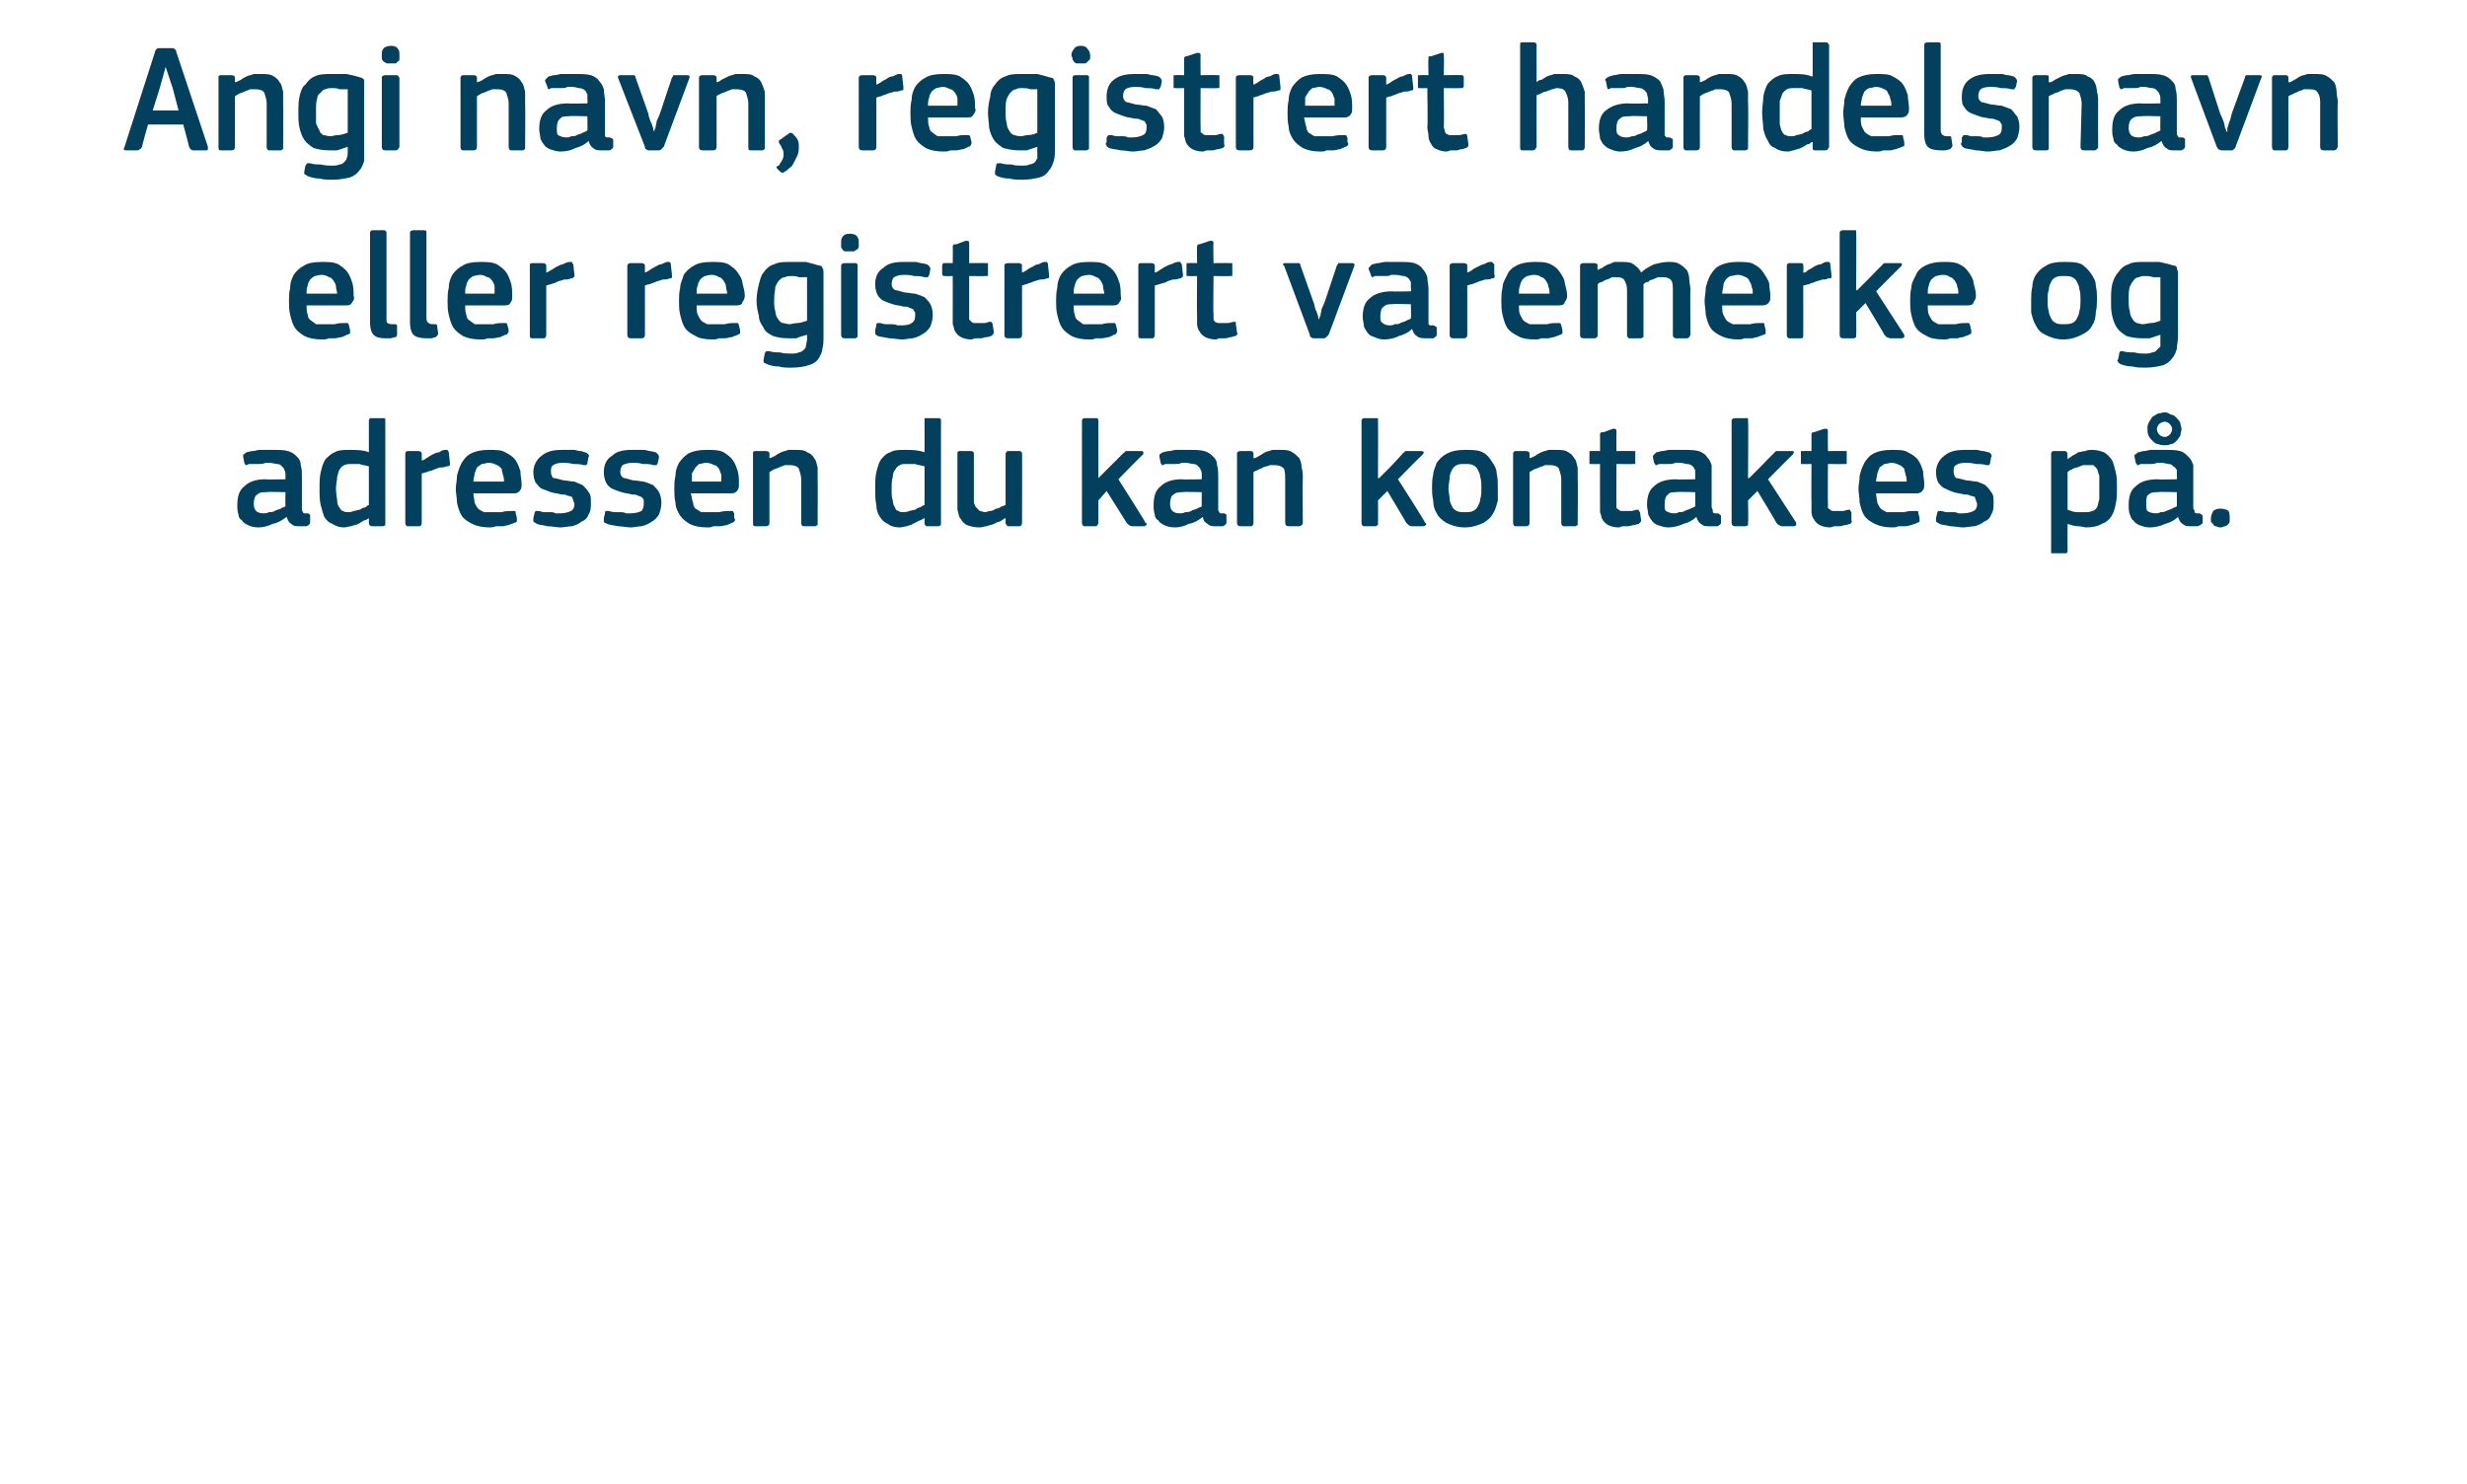 <?xml version="1.0" standalone="no"?><!DOCTYPE svg PUBLIC "-//W3C//DTD SVG 1.1//EN" "http://www.w3.org/Graphics/SVG/1.1/DTD/svg11.dtd"><svg xmlns="http://www.w3.org/2000/svg" version="1.1" width="210px" height="126.3px" viewBox="0 -3 210 126.3" style="top:-3px">  <desc>Angi navn, registrert handelsnavn eller registrert varemerke og adressen du kan kontaktes p .</desc>  <defs/>  <g id="Polygon25962">    <path d="M 24.3 38.9 C 24.3 38.9 22.69 38.85 22.7 38.9 C 22.4 38.9 22.1 38.9 21.9 39.1 C 21.7 39.2 21.6 39.5 21.6 39.9 C 21.6 40.2 21.7 40.4 21.8 40.5 C 21.9 40.6 22.1 40.7 22.4 40.7 C 22.6 40.7 22.7 40.7 22.9 40.6 C 23.1 40.6 23.2 40.6 23.4 40.5 C 23.5 40.4 23.7 40.4 23.9 40.3 C 24 40.2 24.2 40.2 24.3 40.1 C 24.28 40.09 24.3 38.9 24.3 38.9 Z M 24.4 41 C 24 41.3 23.7 41.5 23.2 41.6 C 22.8 41.8 22.4 41.9 22 41.9 C 21.6 41.9 21.3 41.8 21.1 41.7 C 20.9 41.6 20.7 41.5 20.6 41.3 C 20.4 41.2 20.3 41 20.3 40.8 C 20.2 40.5 20.2 40.3 20.2 40 C 20.2 39.2 20.4 38.7 20.8 38.4 C 21.2 38 21.8 37.8 22.6 37.8 C 22.63 37.84 24.3 37.8 24.3 37.8 C 24.3 37.8 24.29 37.5 24.3 37.5 C 24.3 37.3 24.3 37.1 24.2 37 C 24.2 36.9 24.1 36.8 24 36.7 C 23.9 36.6 23.8 36.5 23.6 36.5 C 23.4 36.5 23.2 36.4 22.9 36.4 C 22.8 36.4 22.7 36.4 22.6 36.4 C 22.4 36.5 22.2 36.5 22.1 36.5 C 21.9 36.5 21.8 36.5 21.6 36.5 C 21.4 36.5 21.3 36.5 21.2 36.5 C 21 36.6 21 36.6 20.9 36.6 C 20.9 36.5 20.8 36.5 20.8 36.4 C 20.8 36.4 20.7 35.9 20.7 35.9 C 20.7 35.8 20.7 35.8 20.7 35.7 C 20.8 35.7 20.8 35.6 21 35.5 C 21.1 35.5 21.3 35.4 21.5 35.4 C 21.7 35.4 21.9 35.3 22.1 35.3 C 22.3 35.3 22.5 35.3 22.7 35.3 C 22.9 35.3 23 35.3 23.2 35.3 C 23.7 35.3 24.2 35.3 24.5 35.4 C 24.9 35.5 25.1 35.7 25.3 35.9 C 25.5 36.1 25.6 36.3 25.6 36.6 C 25.7 36.9 25.7 37.3 25.7 37.6 C 25.7 37.6 25.7 40.1 25.7 40.1 C 25.7 40.3 25.7 40.4 25.7 40.4 C 25.7 40.5 25.8 40.6 25.8 40.6 C 25.8 40.7 25.9 40.7 25.9 40.7 C 26 40.7 26.1 40.7 26.2 40.7 C 26.3 40.7 26.3 40.8 26.4 40.8 C 26.4 40.8 26.4 40.9 26.4 40.9 C 26.4 40.9 26.4 41.5 26.4 41.5 C 26.4 41.6 26.3 41.7 26.1 41.8 C 26 41.8 25.9 41.8 25.8 41.8 C 25.7 41.8 25.6 41.8 25.5 41.8 C 25.2 41.8 25 41.8 24.8 41.6 C 24.6 41.5 24.5 41.3 24.4 41 C 24.4 41 24.4 41 24.4 41 Z M 32.8 41.5 C 32.8 41.6 32.8 41.6 32.8 41.7 C 32.8 41.7 32.7 41.8 32.6 41.8 C 32.6 41.8 31.7 41.8 31.7 41.8 C 31.5 41.8 31.4 41.7 31.4 41.5 C 31.4 41.5 31.4 41.1 31.4 41.1 C 31.4 41.1 31.4 41.1 31.4 41.1 C 31.4 41.1 31.4 41.1 31.4 41.1 C 31.3 41.2 31.1 41.3 31 41.3 C 30.8 41.4 30.7 41.5 30.5 41.6 C 30.3 41.7 30.1 41.7 29.9 41.8 C 29.7 41.8 29.5 41.9 29.3 41.9 C 28.9 41.9 28.6 41.8 28.3 41.6 C 28 41.5 27.8 41.3 27.6 41 C 27.5 40.7 27.4 40.4 27.3 40 C 27.2 39.6 27.2 39.1 27.2 38.6 C 27.2 38.1 27.2 37.6 27.3 37.2 C 27.4 36.8 27.5 36.4 27.7 36.1 C 27.9 35.9 28.2 35.6 28.5 35.5 C 28.8 35.3 29.3 35.3 29.8 35.3 C 30.3 35.3 30.9 35.3 31.4 35.5 C 31.4 35.5 31.4 35.5 31.4 35.5 C 31.4 35.5 31.4 35.5 31.4 35.5 C 31.4 35.5 31.4 32.8 31.4 32.8 C 31.4 32.8 31.4 32.7 31.5 32.6 C 31.5 32.6 31.6 32.6 31.7 32.6 C 31.7 32.6 32.6 32.6 32.6 32.6 C 32.7 32.6 32.8 32.6 32.8 32.7 C 32.8 32.7 32.8 32.8 32.8 32.8 C 32.8 32.8 32.8 41.5 32.8 41.5 Z M 31.4 36.7 C 31.1 36.6 30.8 36.6 30.6 36.5 C 30.4 36.5 30.1 36.5 29.9 36.5 C 29.7 36.5 29.5 36.5 29.3 36.6 C 29.1 36.7 29 36.8 28.9 37 C 28.8 37.1 28.8 37.3 28.7 37.6 C 28.7 37.9 28.6 38.2 28.6 38.6 C 28.6 39.1 28.7 39.4 28.7 39.6 C 28.7 39.9 28.8 40.1 28.9 40.2 C 29 40.4 29.1 40.5 29.2 40.5 C 29.3 40.6 29.5 40.6 29.7 40.6 C 29.8 40.6 29.9 40.6 30.1 40.5 C 30.3 40.5 30.4 40.4 30.6 40.4 C 30.8 40.3 30.9 40.2 31.1 40.2 C 31.2 40.1 31.3 40 31.4 40 C 31.4 40 31.4 36.7 31.4 36.7 Z M 35.9 41.5 C 35.9 41.7 35.8 41.8 35.7 41.8 C 35.7 41.8 34.7 41.8 34.7 41.8 C 34.6 41.8 34.5 41.7 34.5 41.5 C 34.5 41.5 34.5 35.6 34.5 35.6 C 34.5 35.5 34.6 35.4 34.7 35.4 C 34.7 35.4 35.6 35.4 35.6 35.4 C 35.8 35.4 35.9 35.5 35.9 35.6 C 35.91 35.64 35.9 36.2 35.9 36.2 C 35.9 36.2 35.94 36.24 35.9 36.2 C 36 36.2 36.2 36.1 36.3 36 C 36.5 35.9 36.6 35.8 36.8 35.7 C 37 35.6 37.2 35.5 37.4 35.5 C 37.5 35.4 37.7 35.3 37.9 35.3 C 37.9 35.3 38 35.3 38.1 35.3 C 38.1 35.4 38.2 35.4 38.2 35.5 C 38.2 35.5 38.3 36.4 38.3 36.4 C 38.3 36.5 38.3 36.6 38.3 36.6 C 38.2 36.7 38.2 36.7 38 36.7 C 37.8 36.8 37.6 36.8 37.4 36.8 C 37.2 36.9 37.1 36.9 36.9 37 C 36.7 37.1 36.5 37.1 36.3 37.2 C 36.2 37.2 36 37.3 35.9 37.3 C 35.9 37.3 35.9 41.5 35.9 41.5 Z M 40.3 39 C 40.3 39.3 40.4 39.6 40.4 39.8 C 40.5 40 40.6 40.2 40.7 40.3 C 40.8 40.4 41 40.5 41.2 40.6 C 41.4 40.6 41.6 40.6 41.9 40.6 C 42.1 40.6 42.4 40.6 42.7 40.6 C 43 40.5 43.3 40.5 43.6 40.5 C 43.7 40.5 43.8 40.5 43.8 40.5 C 43.9 40.5 43.9 40.6 43.9 40.7 C 43.9 40.7 44 41.1 44 41.1 C 44 41.2 44 41.3 44 41.4 C 44 41.4 43.9 41.5 43.8 41.5 C 43.6 41.6 43.5 41.6 43.3 41.7 C 43.1 41.7 43 41.8 42.8 41.8 C 42.6 41.8 42.4 41.8 42.2 41.8 C 42 41.9 41.8 41.9 41.7 41.9 C 41.1 41.9 40.6 41.8 40.2 41.6 C 39.8 41.4 39.5 41.2 39.3 40.9 C 39.1 40.6 39 40.2 38.9 39.8 C 38.9 39.4 38.8 39 38.8 38.6 C 38.8 38.3 38.9 37.9 38.9 37.5 C 39 37.1 39.1 36.8 39.3 36.4 C 39.5 36.1 39.7 35.8 40.1 35.6 C 40.5 35.4 41 35.3 41.6 35.3 C 42.2 35.3 42.7 35.3 43 35.5 C 43.4 35.7 43.7 35.9 43.9 36.2 C 44.1 36.5 44.2 36.8 44.3 37.1 C 44.3 37.5 44.4 37.8 44.4 38.2 C 44.4 38.4 44.4 38.6 44.3 38.7 C 44.2 38.9 44 39 43.8 39 C 43.8 39 40.3 39 40.3 39 Z M 41.6 36.4 C 41.4 36.4 41.2 36.5 41 36.5 C 40.9 36.6 40.7 36.7 40.6 36.8 C 40.5 37 40.5 37.1 40.4 37.3 C 40.4 37.5 40.3 37.7 40.3 38 C 40.3 38 42.9 38 42.9 38 C 42.9 37.8 42.9 37.6 42.8 37.4 C 42.8 37.2 42.7 37.1 42.7 36.9 C 42.6 36.8 42.4 36.6 42.3 36.6 C 42.1 36.5 41.9 36.4 41.6 36.4 Z M 50.3 39.8 C 50.3 40.2 50.3 40.5 50.1 40.8 C 50 41.1 49.8 41.3 49.5 41.4 C 49.3 41.6 49 41.7 48.7 41.8 C 48.4 41.8 48 41.9 47.7 41.9 C 47.4 41.9 47 41.8 46.6 41.8 C 46.3 41.7 45.9 41.7 45.7 41.6 C 45.6 41.5 45.5 41.5 45.4 41.4 C 45.4 41.3 45.4 41.2 45.4 41.1 C 45.4 41.1 45.5 40.7 45.5 40.7 C 45.5 40.6 45.6 40.5 45.6 40.5 C 45.7 40.5 45.7 40.5 45.8 40.5 C 46 40.5 46.1 40.6 46.3 40.6 C 46.5 40.6 46.6 40.6 46.8 40.6 C 47 40.6 47.1 40.6 47.3 40.7 C 47.4 40.7 47.6 40.7 47.7 40.7 C 48.1 40.7 48.4 40.6 48.6 40.5 C 48.8 40.4 48.9 40.2 48.9 39.9 C 48.9 39.8 48.8 39.7 48.8 39.6 C 48.8 39.5 48.7 39.4 48.7 39.3 C 48.6 39.3 48.5 39.2 48.3 39.2 C 48.2 39.1 48 39.1 47.8 39.1 C 47.5 39 47.2 39 46.9 38.9 C 46.6 38.8 46.4 38.7 46.1 38.6 C 45.9 38.5 45.8 38.3 45.6 38.1 C 45.5 37.9 45.4 37.6 45.4 37.2 C 45.4 36.6 45.7 36.1 46.1 35.8 C 46.6 35.4 47.1 35.3 47.9 35.3 C 48 35.3 48.2 35.3 48.3 35.3 C 48.5 35.3 48.7 35.3 48.9 35.3 C 49 35.3 49.2 35.4 49.4 35.4 C 49.6 35.4 49.7 35.5 49.8 35.5 C 50.1 35.6 50.2 35.8 50.1 35.9 C 50.1 35.9 50 36.4 50 36.4 C 50 36.5 50 36.5 49.9 36.6 C 49.9 36.6 49.8 36.6 49.7 36.6 C 49.4 36.5 49.1 36.5 48.8 36.5 C 48.4 36.4 48.1 36.4 47.9 36.4 C 47.5 36.4 47.2 36.5 47.1 36.6 C 46.9 36.7 46.9 36.9 46.9 37.2 C 46.9 37.4 47 37.6 47.1 37.7 C 47.3 37.7 47.6 37.8 48 37.9 C 48.3 37.9 48.6 38 48.9 38 C 49.1 38.1 49.4 38.2 49.6 38.3 C 49.8 38.5 50 38.7 50.1 38.9 C 50.3 39.1 50.3 39.4 50.3 39.8 Z M 56.3 39.8 C 56.3 40.2 56.2 40.5 56.1 40.8 C 55.9 41.1 55.7 41.3 55.5 41.4 C 55.2 41.6 55 41.7 54.6 41.8 C 54.3 41.8 54 41.9 53.7 41.9 C 53.3 41.9 53 41.8 52.6 41.8 C 52.2 41.7 51.9 41.7 51.7 41.6 C 51.5 41.5 51.4 41.5 51.4 41.4 C 51.4 41.3 51.4 41.2 51.4 41.1 C 51.4 41.1 51.5 40.7 51.5 40.7 C 51.5 40.6 51.5 40.5 51.6 40.5 C 51.6 40.5 51.7 40.5 51.8 40.5 C 51.9 40.5 52.1 40.6 52.3 40.6 C 52.4 40.6 52.6 40.6 52.8 40.6 C 52.9 40.6 53.1 40.6 53.3 40.7 C 53.4 40.7 53.5 40.7 53.7 40.7 C 54.1 40.7 54.4 40.6 54.6 40.5 C 54.7 40.4 54.8 40.2 54.8 39.9 C 54.8 39.8 54.8 39.7 54.8 39.6 C 54.8 39.5 54.7 39.4 54.6 39.3 C 54.5 39.3 54.4 39.2 54.3 39.2 C 54.2 39.1 54 39.1 53.8 39.1 C 53.5 39 53.2 39 52.9 38.9 C 52.6 38.8 52.3 38.7 52.1 38.6 C 51.9 38.5 51.7 38.3 51.6 38.1 C 51.5 37.9 51.4 37.6 51.4 37.2 C 51.4 36.6 51.6 36.1 52.1 35.8 C 52.5 35.4 53.1 35.3 53.8 35.3 C 54 35.3 54.1 35.3 54.3 35.3 C 54.5 35.3 54.6 35.3 54.8 35.3 C 55 35.3 55.2 35.4 55.3 35.4 C 55.5 35.4 55.7 35.5 55.8 35.5 C 56 35.6 56.1 35.8 56.1 35.9 C 56.1 35.9 56 36.4 56 36.4 C 56 36.5 55.9 36.5 55.9 36.6 C 55.8 36.6 55.8 36.6 55.6 36.6 C 55.4 36.5 55.1 36.5 54.7 36.5 C 54.4 36.4 54.1 36.4 53.9 36.4 C 53.4 36.4 53.2 36.5 53 36.6 C 52.9 36.7 52.8 36.9 52.8 37.2 C 52.8 37.4 52.9 37.6 53.1 37.7 C 53.3 37.7 53.5 37.8 53.9 37.9 C 54.3 37.9 54.6 38 54.8 38 C 55.1 38.1 55.4 38.2 55.6 38.3 C 55.8 38.5 56 38.7 56.1 38.9 C 56.2 39.1 56.3 39.4 56.3 39.8 Z M 58.8 39 C 58.9 39.3 58.9 39.6 59 39.8 C 59 40 59.1 40.2 59.2 40.3 C 59.4 40.4 59.5 40.5 59.7 40.6 C 59.9 40.6 60.1 40.6 60.4 40.6 C 60.7 40.6 60.9 40.6 61.2 40.6 C 61.6 40.5 61.9 40.5 62.1 40.5 C 62.2 40.5 62.3 40.5 62.4 40.5 C 62.4 40.5 62.4 40.6 62.5 40.7 C 62.5 40.7 62.5 41.1 62.5 41.1 C 62.6 41.2 62.6 41.3 62.5 41.4 C 62.5 41.4 62.4 41.5 62.3 41.5 C 62.2 41.6 62 41.6 61.9 41.7 C 61.7 41.7 61.5 41.8 61.3 41.8 C 61.1 41.8 60.9 41.8 60.7 41.8 C 60.6 41.9 60.4 41.9 60.2 41.9 C 59.6 41.9 59.1 41.8 58.7 41.6 C 58.4 41.4 58.1 41.2 57.9 40.9 C 57.7 40.6 57.5 40.2 57.5 39.8 C 57.4 39.4 57.4 39 57.4 38.6 C 57.4 38.3 57.4 37.9 57.5 37.5 C 57.5 37.1 57.6 36.8 57.8 36.4 C 58 36.1 58.3 35.8 58.6 35.6 C 59 35.4 59.5 35.3 60.1 35.3 C 60.7 35.3 61.2 35.3 61.6 35.5 C 61.9 35.7 62.2 35.9 62.4 36.2 C 62.6 36.5 62.7 36.8 62.8 37.1 C 62.9 37.5 62.9 37.8 62.9 38.2 C 62.9 38.4 62.9 38.6 62.8 38.7 C 62.7 38.9 62.5 39 62.3 39 C 62.3 39 58.8 39 58.8 39 Z M 60.1 36.4 C 59.9 36.4 59.7 36.5 59.5 36.5 C 59.4 36.6 59.3 36.7 59.2 36.8 C 59.1 37 59 37.1 58.9 37.3 C 58.9 37.5 58.9 37.7 58.9 38 C 58.9 38 61.4 38 61.4 38 C 61.4 37.8 61.4 37.6 61.4 37.4 C 61.3 37.2 61.3 37.1 61.2 36.9 C 61.1 36.8 61 36.6 60.8 36.6 C 60.6 36.5 60.4 36.4 60.1 36.4 Z M 69.6 41.5 C 69.6 41.6 69.6 41.6 69.6 41.7 C 69.5 41.7 69.5 41.8 69.4 41.8 C 69.4 41.8 68.4 41.8 68.4 41.8 C 68.3 41.8 68.2 41.7 68.2 41.5 C 68.2 41.5 68.2 37.8 68.2 37.8 C 68.2 37.5 68.1 37.2 68 36.9 C 67.9 36.7 67.6 36.6 67.3 36.6 C 67.1 36.6 67 36.6 66.8 36.6 C 66.6 36.7 66.5 36.7 66.3 36.8 C 66.1 36.9 66 36.9 65.8 37 C 65.7 37.1 65.6 37.1 65.5 37.2 C 65.5 37.2 65.5 41.5 65.5 41.5 C 65.5 41.7 65.4 41.8 65.2 41.8 C 65.2 41.8 64.3 41.8 64.3 41.8 C 64.1 41.8 64.1 41.7 64.1 41.5 C 64.1 41.5 64.1 35.6 64.1 35.6 C 64.1 35.5 64.1 35.4 64.3 35.4 C 64.3 35.4 65.2 35.4 65.2 35.4 C 65.4 35.4 65.5 35.5 65.5 35.6 C 65.5 35.6 65.5 36 65.5 36 C 65.5 36 65.5 36 65.5 36 C 65.5 36 65.5 36 65.5 36 C 65.6 36 65.8 35.9 66 35.8 C 66.1 35.7 66.3 35.6 66.5 35.5 C 66.7 35.4 66.9 35.4 67.1 35.3 C 67.3 35.3 67.5 35.3 67.7 35.3 C 68.1 35.3 68.5 35.3 68.7 35.5 C 69 35.6 69.2 35.8 69.3 36 C 69.5 36.2 69.5 36.5 69.6 36.8 C 69.6 37.1 69.6 37.4 69.6 37.7 C 69.62 37.73 69.6 41.5 69.6 41.5 C 69.6 41.5 69.62 41.5 69.6 41.5 Z M 80.1 41.5 C 80.1 41.6 80.1 41.6 80.1 41.7 C 80 41.7 80 41.8 79.9 41.8 C 79.9 41.8 78.9 41.8 78.9 41.8 C 78.8 41.8 78.7 41.7 78.7 41.5 C 78.7 41.5 78.7 41.1 78.7 41.1 C 78.7 41.1 78.7 41.1 78.7 41.1 C 78.7 41.1 78.7 41.1 78.7 41.1 C 78.5 41.2 78.4 41.3 78.3 41.3 C 78.1 41.4 77.9 41.5 77.7 41.6 C 77.6 41.7 77.4 41.7 77.2 41.8 C 77 41.8 76.8 41.9 76.6 41.9 C 76.2 41.9 75.8 41.8 75.6 41.6 C 75.3 41.5 75.1 41.3 74.9 41 C 74.7 40.7 74.6 40.4 74.6 40 C 74.5 39.6 74.5 39.1 74.5 38.6 C 74.5 38.1 74.5 37.6 74.6 37.2 C 74.7 36.8 74.8 36.4 75 36.1 C 75.2 35.9 75.4 35.6 75.8 35.5 C 76.1 35.3 76.5 35.3 77.1 35.3 C 77.6 35.3 78.1 35.3 78.7 35.5 C 78.7 35.5 78.7 35.5 78.7 35.5 C 78.7 35.5 78.7 35.5 78.7 35.5 C 78.7 35.5 78.7 32.8 78.7 32.8 C 78.7 32.8 78.7 32.7 78.7 32.6 C 78.8 32.6 78.8 32.6 78.9 32.6 C 78.9 32.6 79.9 32.6 79.9 32.6 C 80 32.6 80 32.6 80.1 32.7 C 80.1 32.7 80.1 32.8 80.1 32.8 C 80.1 32.8 80.1 41.5 80.1 41.5 Z M 78.7 36.7 C 78.4 36.6 78.1 36.6 77.9 36.5 C 77.6 36.5 77.4 36.5 77.2 36.5 C 76.9 36.5 76.7 36.5 76.6 36.6 C 76.4 36.7 76.3 36.8 76.2 37 C 76.1 37.1 76 37.3 76 37.6 C 75.9 37.9 75.9 38.2 75.9 38.6 C 75.9 39.1 75.9 39.4 76 39.6 C 76 39.9 76.1 40.1 76.2 40.2 C 76.2 40.4 76.4 40.5 76.5 40.5 C 76.6 40.6 76.7 40.6 76.9 40.6 C 77 40.6 77.2 40.6 77.4 40.5 C 77.5 40.5 77.7 40.4 77.9 40.4 C 78 40.3 78.2 40.2 78.3 40.2 C 78.5 40.1 78.6 40 78.7 40 C 78.7 40 78.7 36.7 78.7 36.7 Z M 87 41.5 C 87 41.7 86.9 41.8 86.8 41.8 C 86.8 41.8 85.8 41.8 85.8 41.8 C 85.7 41.8 85.7 41.7 85.7 41.7 C 85.6 41.6 85.6 41.6 85.6 41.5 C 85.6 41.5 85.6 41.1 85.6 41.1 C 85.6 41.1 85.57 41.09 85.6 41.1 C 85.4 41.2 85.3 41.3 85.1 41.4 C 85 41.4 84.8 41.5 84.6 41.6 C 84.4 41.7 84.2 41.7 84 41.8 C 83.8 41.8 83.6 41.9 83.4 41.9 C 82.9 41.9 82.6 41.8 82.3 41.7 C 82.1 41.6 81.9 41.4 81.8 41.2 C 81.6 41 81.6 40.7 81.5 40.4 C 81.5 40.1 81.5 39.8 81.5 39.5 C 81.5 39.5 81.5 35.6 81.5 35.6 C 81.5 35.5 81.5 35.4 81.7 35.4 C 81.7 35.4 82.7 35.4 82.7 35.4 C 82.8 35.4 82.9 35.5 82.9 35.6 C 82.9 35.6 82.9 39.3 82.9 39.3 C 82.9 39.5 82.9 39.7 82.9 39.8 C 83 40 83 40.1 83.1 40.2 C 83.2 40.3 83.3 40.4 83.4 40.5 C 83.5 40.5 83.7 40.6 83.9 40.6 C 84 40.6 84.1 40.5 84.3 40.5 C 84.5 40.5 84.6 40.4 84.8 40.3 C 85 40.3 85.1 40.2 85.3 40.1 C 85.4 40.1 85.5 40 85.6 40 C 85.6 40 85.6 35.6 85.6 35.6 C 85.6 35.6 85.6 35.5 85.7 35.5 C 85.7 35.4 85.7 35.4 85.8 35.4 C 85.8 35.4 86.8 35.4 86.8 35.4 C 86.9 35.4 87 35.5 87 35.6 C 87.02 35.64 87 41.5 87 41.5 C 87 41.5 87.02 41.5 87 41.5 Z M 93.5 37.7 L 94.5 36.7 C 94.5 36.7 95.62 35.59 95.6 35.6 C 95.7 35.5 95.8 35.5 95.8 35.4 C 95.9 35.4 96 35.4 96.1 35.4 C 96.1 35.4 97.1 35.4 97.1 35.4 C 97.3 35.4 97.3 35.4 97.3 35.5 C 97.4 35.5 97.3 35.6 97.3 35.7 C 97.27 35.67 95.2 37.8 95.2 37.8 C 95.2 37.8 97.53 41.45 97.5 41.5 C 97.6 41.5 97.6 41.6 97.6 41.7 C 97.5 41.7 97.5 41.8 97.4 41.8 C 97.4 41.8 96.4 41.8 96.4 41.8 C 96.2 41.8 96.1 41.7 96.1 41.7 C 96 41.6 96 41.6 95.9 41.5 C 95.91 41.5 94.2 38.8 94.2 38.8 L 93.5 39.6 C 93.5 39.6 93.5 41.5 93.5 41.5 C 93.5 41.6 93.5 41.6 93.4 41.7 C 93.4 41.7 93.4 41.8 93.3 41.8 C 93.3 41.8 92.3 41.8 92.3 41.8 C 92.2 41.8 92.1 41.7 92.1 41.5 C 92.1 41.5 92.1 32.8 92.1 32.8 C 92.1 32.7 92.2 32.6 92.3 32.6 C 92.3 32.6 93.3 32.6 93.3 32.6 C 93.4 32.6 93.4 32.6 93.4 32.6 C 93.5 32.7 93.5 32.8 93.5 32.8 C 93.5 32.83 93.5 37.7 93.5 37.7 L 93.5 37.7 Z M 102.3 38.9 C 102.3 38.9 100.69 38.85 100.7 38.9 C 100.4 38.9 100.1 38.9 99.9 39.1 C 99.7 39.2 99.6 39.5 99.6 39.9 C 99.6 40.2 99.7 40.4 99.8 40.5 C 99.9 40.6 100.1 40.7 100.4 40.7 C 100.6 40.7 100.7 40.7 100.9 40.6 C 101.1 40.6 101.2 40.6 101.4 40.5 C 101.5 40.4 101.7 40.4 101.9 40.3 C 102 40.2 102.2 40.2 102.3 40.1 C 102.28 40.09 102.3 38.9 102.3 38.9 Z M 102.4 41 C 102 41.3 101.7 41.5 101.2 41.6 C 100.8 41.8 100.4 41.9 100 41.9 C 99.6 41.9 99.3 41.8 99.1 41.7 C 98.9 41.6 98.7 41.5 98.6 41.3 C 98.4 41.2 98.3 41 98.3 40.8 C 98.2 40.5 98.2 40.3 98.2 40 C 98.2 39.2 98.4 38.7 98.8 38.4 C 99.2 38 99.8 37.8 100.6 37.8 C 100.63 37.84 102.3 37.8 102.3 37.8 C 102.3 37.8 102.29 37.5 102.3 37.5 C 102.3 37.3 102.3 37.1 102.2 37 C 102.2 36.9 102.1 36.8 102 36.7 C 101.9 36.6 101.8 36.5 101.6 36.5 C 101.4 36.5 101.2 36.4 100.9 36.4 C 100.8 36.4 100.7 36.4 100.6 36.4 C 100.4 36.5 100.2 36.5 100.1 36.5 C 99.9 36.5 99.8 36.5 99.6 36.5 C 99.4 36.5 99.3 36.5 99.2 36.5 C 99 36.6 99 36.6 98.9 36.6 C 98.9 36.5 98.8 36.5 98.8 36.4 C 98.8 36.4 98.7 35.9 98.7 35.9 C 98.7 35.8 98.7 35.8 98.7 35.7 C 98.7 35.7 98.8 35.6 99 35.5 C 99.1 35.5 99.3 35.4 99.5 35.4 C 99.7 35.4 99.9 35.3 100.1 35.3 C 100.3 35.3 100.5 35.3 100.7 35.3 C 100.9 35.3 101 35.3 101.2 35.3 C 101.7 35.3 102.2 35.3 102.5 35.4 C 102.9 35.5 103.1 35.7 103.3 35.9 C 103.5 36.1 103.6 36.3 103.6 36.6 C 103.7 36.9 103.7 37.3 103.7 37.6 C 103.7 37.6 103.7 40.1 103.7 40.1 C 103.7 40.3 103.7 40.4 103.7 40.4 C 103.7 40.5 103.8 40.6 103.8 40.6 C 103.8 40.7 103.9 40.7 103.9 40.7 C 104 40.7 104.1 40.7 104.2 40.7 C 104.3 40.7 104.3 40.8 104.4 40.8 C 104.4 40.8 104.4 40.9 104.4 40.9 C 104.4 40.9 104.4 41.5 104.4 41.5 C 104.4 41.6 104.3 41.7 104.1 41.8 C 104 41.8 103.9 41.8 103.8 41.8 C 103.7 41.8 103.6 41.8 103.5 41.8 C 103.2 41.8 103 41.8 102.8 41.6 C 102.6 41.5 102.4 41.3 102.4 41 C 102.4 41 102.4 41 102.4 41 Z M 110.9 41.5 C 110.9 41.6 110.9 41.6 110.8 41.7 C 110.8 41.7 110.7 41.8 110.6 41.8 C 110.6 41.8 109.7 41.8 109.7 41.8 C 109.5 41.8 109.4 41.7 109.4 41.5 C 109.4 41.5 109.4 37.8 109.4 37.8 C 109.4 37.5 109.4 37.2 109.3 36.9 C 109.1 36.7 108.9 36.6 108.5 36.6 C 108.4 36.6 108.2 36.6 108.1 36.6 C 107.9 36.7 107.7 36.7 107.5 36.8 C 107.4 36.9 107.2 36.9 107.1 37 C 106.9 37.1 106.8 37.1 106.7 37.2 C 106.7 37.2 106.7 41.5 106.7 41.5 C 106.7 41.7 106.6 41.8 106.5 41.8 C 106.5 41.8 105.6 41.8 105.6 41.8 C 105.4 41.8 105.3 41.7 105.3 41.5 C 105.3 41.5 105.3 35.6 105.3 35.6 C 105.3 35.5 105.4 35.4 105.6 35.4 C 105.6 35.4 106.5 35.4 106.5 35.4 C 106.6 35.4 106.7 35.5 106.7 35.6 C 106.7 35.6 106.7 36 106.7 36 C 106.7 36 106.7 36 106.7 36 C 106.7 36 106.8 36 106.8 36 C 106.9 36 107 35.9 107.2 35.8 C 107.4 35.7 107.5 35.6 107.7 35.5 C 107.9 35.4 108.1 35.4 108.3 35.3 C 108.5 35.3 108.8 35.3 109 35.3 C 109.4 35.3 109.7 35.3 110 35.5 C 110.2 35.6 110.4 35.8 110.6 36 C 110.7 36.2 110.8 36.5 110.8 36.8 C 110.9 37.1 110.9 37.4 110.9 37.7 C 110.87 37.73 110.9 41.5 110.9 41.5 C 110.9 41.5 110.87 41.5 110.9 41.5 Z M 117.4 37.7 L 118.4 36.7 C 118.4 36.7 119.44 35.59 119.4 35.6 C 119.5 35.5 119.6 35.5 119.6 35.4 C 119.7 35.4 119.8 35.4 119.9 35.4 C 119.9 35.4 120.9 35.4 120.9 35.4 C 121.1 35.4 121.1 35.4 121.2 35.5 C 121.2 35.5 121.2 35.6 121.1 35.7 C 121.09 35.67 119 37.8 119 37.8 C 119 37.8 121.35 41.45 121.3 41.5 C 121.4 41.5 121.4 41.6 121.4 41.7 C 121.3 41.7 121.3 41.8 121.2 41.8 C 121.2 41.8 120.2 41.8 120.2 41.8 C 120 41.8 119.9 41.7 119.9 41.7 C 119.8 41.6 119.8 41.6 119.7 41.5 C 119.72 41.5 118.1 38.8 118.1 38.8 L 117.3 39.6 C 117.3 39.6 117.32 41.5 117.3 41.5 C 117.3 41.6 117.3 41.6 117.3 41.7 C 117.2 41.7 117.2 41.8 117.1 41.8 C 117.1 41.8 116.1 41.8 116.1 41.8 C 116 41.8 115.9 41.7 115.9 41.5 C 115.9 41.5 115.9 32.8 115.9 32.8 C 115.9 32.7 116 32.6 116.1 32.6 C 116.1 32.6 117.1 32.6 117.1 32.6 C 117.2 32.6 117.2 32.6 117.3 32.6 C 117.3 32.7 117.3 32.8 117.3 32.8 C 117.32 32.83 117.3 37.7 117.3 37.7 L 117.4 37.7 Z M 127.5 38.5 C 127.5 38.8 127.5 39.2 127.5 39.6 C 127.4 40 127.3 40.4 127.1 40.7 C 126.9 41.1 126.6 41.3 126.3 41.5 C 125.9 41.7 125.3 41.9 124.7 41.9 C 124 41.9 123.5 41.7 123.1 41.5 C 122.8 41.3 122.5 41.1 122.3 40.7 C 122.1 40.4 122 40 122 39.6 C 121.9 39.2 121.9 38.8 121.9 38.5 C 121.9 38.2 121.9 37.8 122 37.4 C 122 37.1 122.2 36.7 122.3 36.4 C 122.5 36.1 122.8 35.8 123.2 35.6 C 123.6 35.4 124 35.3 124.7 35.3 C 125.3 35.3 125.8 35.3 126.2 35.5 C 126.6 35.7 126.8 36 127 36.3 C 127.2 36.6 127.4 36.9 127.4 37.3 C 127.5 37.7 127.5 38.1 127.5 38.5 Z M 126.1 38.6 C 126.1 38.2 126.1 37.9 126 37.6 C 126 37.4 125.9 37.2 125.8 37 C 125.7 36.8 125.6 36.7 125.4 36.6 C 125.2 36.5 125 36.5 124.7 36.5 C 124.4 36.5 124.2 36.5 124 36.6 C 123.8 36.7 123.7 36.8 123.6 37 C 123.5 37.2 123.4 37.4 123.4 37.7 C 123.4 37.9 123.3 38.2 123.3 38.6 C 123.3 38.9 123.4 39.2 123.4 39.5 C 123.4 39.7 123.5 39.9 123.6 40.1 C 123.7 40.3 123.8 40.4 124 40.5 C 124.2 40.6 124.4 40.6 124.7 40.6 C 125 40.6 125.2 40.6 125.4 40.5 C 125.6 40.4 125.7 40.3 125.8 40.1 C 125.9 39.9 126 39.7 126 39.5 C 126.1 39.2 126.1 38.9 126.1 38.6 Z M 134.3 41.5 C 134.3 41.6 134.3 41.6 134.3 41.7 C 134.2 41.7 134.2 41.8 134.1 41.8 C 134.1 41.8 133.1 41.8 133.1 41.8 C 133 41.8 132.9 41.7 132.9 41.5 C 132.9 41.5 132.9 37.8 132.9 37.8 C 132.9 37.5 132.8 37.2 132.7 36.9 C 132.6 36.7 132.3 36.6 132 36.6 C 131.8 36.6 131.7 36.6 131.5 36.6 C 131.4 36.7 131.2 36.7 131 36.8 C 130.8 36.9 130.7 36.9 130.5 37 C 130.4 37.1 130.3 37.1 130.2 37.2 C 130.2 37.2 130.2 41.5 130.2 41.5 C 130.2 41.7 130.1 41.8 129.9 41.8 C 129.9 41.8 129 41.8 129 41.8 C 128.9 41.8 128.8 41.7 128.8 41.5 C 128.8 41.5 128.8 35.6 128.8 35.6 C 128.8 35.5 128.9 35.4 129 35.4 C 129 35.4 129.9 35.4 129.9 35.4 C 130.1 35.4 130.2 35.5 130.2 35.6 C 130.2 35.6 130.2 36 130.2 36 C 130.2 36 130.2 36 130.2 36 C 130.2 36 130.2 36 130.2 36 C 130.3 36 130.5 35.9 130.7 35.8 C 130.8 35.7 131 35.6 131.2 35.5 C 131.4 35.4 131.6 35.4 131.8 35.3 C 132 35.3 132.2 35.3 132.4 35.3 C 132.9 35.3 133.2 35.3 133.5 35.5 C 133.7 35.6 133.9 35.8 134 36 C 134.2 36.2 134.2 36.5 134.3 36.8 C 134.3 37.1 134.3 37.4 134.3 37.7 C 134.33 37.73 134.3 41.5 134.3 41.5 C 134.3 41.5 134.33 41.5 134.3 41.5 Z M 139.7 41.3 C 139.7 41.4 139.6 41.5 139.5 41.6 C 139.4 41.6 139.2 41.7 139.1 41.7 C 138.9 41.7 138.8 41.8 138.6 41.8 C 138.5 41.8 138.3 41.8 138.2 41.8 C 138 41.8 137.9 41.9 137.8 41.9 C 137.4 41.9 137.1 41.8 136.9 41.7 C 136.7 41.6 136.5 41.4 136.4 41.2 C 136.3 41.1 136.3 40.8 136.2 40.6 C 136.2 40.3 136.2 40.1 136.2 39.8 C 136.19 39.79 136.2 36.5 136.2 36.5 C 136.2 36.5 135.54 36.52 135.5 36.5 C 135.4 36.5 135.4 36.5 135.3 36.5 C 135.3 36.4 135.3 36.4 135.3 36.3 C 135.3 36.3 135.3 35.6 135.3 35.6 C 135.3 35.6 135.3 35.5 135.3 35.4 C 135.4 35.4 135.4 35.4 135.5 35.4 C 135.54 35.38 136.2 35.4 136.2 35.4 C 136.2 35.4 136.21 34.04 136.2 34 C 136.2 33.9 136.2 33.9 136.3 33.8 C 136.3 33.8 136.4 33.8 136.5 33.8 C 136.5 33.8 137.3 33.5 137.3 33.5 C 137.5 33.5 137.6 33.5 137.6 33.7 C 137.58 33.68 137.6 35.4 137.6 35.4 C 137.6 35.4 138.98 35.38 139 35.4 C 139.1 35.4 139.1 35.4 139.2 35.4 C 139.2 35.5 139.2 35.5 139.2 35.6 C 139.2 35.6 139.2 36.3 139.2 36.3 C 139.2 36.4 139.2 36.4 139.2 36.5 C 139.1 36.5 139.1 36.5 139 36.5 C 138.98 36.52 137.6 36.5 137.6 36.5 C 137.6 36.5 137.58 39.76 137.6 39.8 C 137.6 39.9 137.6 40.1 137.6 40.2 C 137.6 40.3 137.7 40.3 137.8 40.4 C 137.8 40.4 137.9 40.5 138 40.5 C 138.1 40.5 138.3 40.5 138.5 40.5 C 138.6 40.5 138.7 40.5 138.9 40.5 C 139 40.5 139.2 40.4 139.3 40.4 C 139.4 40.4 139.4 40.4 139.5 40.4 C 139.5 40.5 139.5 40.5 139.6 40.6 C 139.6 40.6 139.7 41.3 139.7 41.3 Z M 144.3 38.9 C 144.3 38.9 142.73 38.85 142.7 38.9 C 142.4 38.9 142.1 38.9 142 39.1 C 141.8 39.2 141.7 39.5 141.7 39.9 C 141.7 40.2 141.7 40.4 141.8 40.5 C 142 40.6 142.2 40.7 142.5 40.7 C 142.6 40.7 142.8 40.7 142.9 40.6 C 143.1 40.6 143.3 40.6 143.4 40.5 C 143.6 40.4 143.7 40.4 143.9 40.3 C 144.1 40.2 144.2 40.2 144.3 40.1 C 144.32 40.09 144.3 38.9 144.3 38.9 Z M 144.4 41 C 144.1 41.3 143.7 41.5 143.3 41.6 C 142.9 41.8 142.4 41.9 142 41.9 C 141.7 41.9 141.4 41.8 141.1 41.7 C 140.9 41.6 140.7 41.5 140.6 41.3 C 140.5 41.2 140.4 41 140.3 40.8 C 140.3 40.5 140.2 40.3 140.2 40 C 140.2 39.2 140.4 38.7 140.8 38.4 C 141.2 38 141.8 37.8 142.7 37.8 C 142.67 37.84 144.3 37.8 144.3 37.8 C 144.3 37.8 144.33 37.5 144.3 37.5 C 144.3 37.3 144.3 37.1 144.3 37 C 144.2 36.9 144.2 36.8 144.1 36.7 C 144 36.6 143.8 36.5 143.6 36.5 C 143.5 36.5 143.2 36.4 143 36.4 C 142.9 36.4 142.7 36.4 142.6 36.4 C 142.4 36.5 142.3 36.5 142.1 36.5 C 142 36.5 141.8 36.5 141.6 36.5 C 141.5 36.5 141.3 36.5 141.2 36.5 C 141.1 36.6 141 36.6 140.9 36.6 C 140.9 36.5 140.9 36.5 140.8 36.4 C 140.8 36.4 140.7 35.9 140.7 35.9 C 140.7 35.8 140.7 35.8 140.8 35.7 C 140.8 35.7 140.9 35.6 141 35.5 C 141.2 35.5 141.3 35.4 141.5 35.4 C 141.7 35.4 141.9 35.3 142.1 35.3 C 142.3 35.3 142.5 35.3 142.7 35.3 C 142.9 35.3 143.1 35.3 143.2 35.3 C 143.8 35.3 144.2 35.3 144.6 35.4 C 144.9 35.5 145.2 35.7 145.3 35.9 C 145.5 36.1 145.6 36.3 145.7 36.6 C 145.7 36.9 145.7 37.3 145.7 37.6 C 145.7 37.6 145.7 40.1 145.7 40.1 C 145.7 40.3 145.8 40.4 145.8 40.4 C 145.8 40.5 145.8 40.6 145.8 40.6 C 145.9 40.7 145.9 40.7 146 40.7 C 146 40.7 146.1 40.7 146.2 40.7 C 146.3 40.7 146.4 40.8 146.4 40.8 C 146.4 40.8 146.5 40.9 146.5 40.9 C 146.5 40.9 146.5 41.5 146.5 41.5 C 146.5 41.6 146.4 41.7 146.2 41.8 C 146 41.8 145.9 41.8 145.8 41.8 C 145.7 41.8 145.6 41.8 145.5 41.8 C 145.2 41.8 145 41.8 144.8 41.6 C 144.6 41.5 144.5 41.3 144.4 41 C 144.4 41 144.4 41 144.4 41 Z M 148.9 37.7 L 149.9 36.7 C 149.9 36.7 150.96 35.59 151 35.6 C 151 35.5 151.1 35.5 151.2 35.4 C 151.2 35.4 151.3 35.4 151.4 35.4 C 151.4 35.4 152.5 35.4 152.5 35.4 C 152.6 35.4 152.7 35.4 152.7 35.5 C 152.7 35.5 152.7 35.6 152.6 35.7 C 152.61 35.67 150.5 37.8 150.5 37.8 C 150.5 37.8 152.87 41.45 152.9 41.5 C 152.9 41.5 152.9 41.6 152.9 41.7 C 152.9 41.7 152.8 41.8 152.7 41.8 C 152.7 41.8 151.7 41.8 151.7 41.8 C 151.6 41.8 151.5 41.7 151.4 41.7 C 151.3 41.6 151.3 41.6 151.2 41.5 C 151.25 41.5 149.6 38.8 149.6 38.8 L 148.8 39.6 C 148.8 39.6 148.84 41.5 148.8 41.5 C 148.8 41.6 148.8 41.6 148.8 41.7 C 148.8 41.7 148.7 41.8 148.6 41.8 C 148.6 41.8 147.7 41.8 147.7 41.8 C 147.5 41.8 147.4 41.7 147.4 41.5 C 147.4 41.5 147.4 32.8 147.4 32.8 C 147.4 32.7 147.5 32.6 147.7 32.6 C 147.7 32.6 148.6 32.6 148.6 32.6 C 148.7 32.6 148.8 32.6 148.8 32.6 C 148.8 32.7 148.8 32.8 148.8 32.8 C 148.84 32.83 148.8 37.7 148.8 37.7 L 148.9 37.7 Z M 157.6 41.3 C 157.7 41.4 157.6 41.5 157.5 41.6 C 157.4 41.6 157.2 41.7 157.1 41.7 C 156.9 41.7 156.8 41.8 156.6 41.8 C 156.4 41.8 156.3 41.8 156.2 41.8 C 156 41.8 155.9 41.9 155.8 41.9 C 155.4 41.9 155.1 41.8 154.9 41.7 C 154.7 41.6 154.5 41.4 154.4 41.2 C 154.3 41.1 154.2 40.8 154.2 40.6 C 154.2 40.3 154.2 40.1 154.2 39.8 C 154.18 39.79 154.2 36.5 154.2 36.5 C 154.2 36.5 153.53 36.52 153.5 36.5 C 153.4 36.5 153.4 36.5 153.3 36.5 C 153.3 36.4 153.3 36.4 153.3 36.3 C 153.3 36.3 153.3 35.6 153.3 35.6 C 153.3 35.6 153.3 35.5 153.3 35.4 C 153.4 35.4 153.4 35.4 153.5 35.4 C 153.53 35.38 154.2 35.4 154.2 35.4 C 154.2 35.4 154.2 34.04 154.2 34 C 154.2 33.9 154.2 33.9 154.3 33.8 C 154.3 33.8 154.4 33.8 154.4 33.8 C 154.4 33.8 155.3 33.5 155.3 33.5 C 155.5 33.5 155.6 33.5 155.6 33.7 C 155.58 33.68 155.6 35.4 155.6 35.4 C 155.6 35.4 156.97 35.38 157 35.4 C 157.1 35.4 157.1 35.4 157.2 35.4 C 157.2 35.5 157.2 35.5 157.2 35.6 C 157.2 35.6 157.2 36.3 157.2 36.3 C 157.2 36.4 157.2 36.4 157.2 36.5 C 157.1 36.5 157.1 36.5 157 36.5 C 156.97 36.52 155.6 36.5 155.6 36.5 C 155.6 36.5 155.58 39.76 155.6 39.8 C 155.6 39.9 155.6 40.1 155.6 40.2 C 155.6 40.3 155.7 40.3 155.8 40.4 C 155.8 40.4 155.9 40.5 156 40.5 C 156.1 40.5 156.3 40.5 156.4 40.5 C 156.5 40.5 156.7 40.5 156.9 40.5 C 157 40.5 157.2 40.4 157.3 40.4 C 157.4 40.4 157.4 40.4 157.5 40.4 C 157.5 40.5 157.5 40.5 157.6 40.6 C 157.6 40.6 157.6 41.3 157.6 41.3 Z M 159.7 39 C 159.7 39.3 159.8 39.6 159.8 39.8 C 159.9 40 160 40.2 160.1 40.3 C 160.2 40.4 160.4 40.5 160.6 40.6 C 160.8 40.6 161 40.6 161.3 40.6 C 161.5 40.6 161.8 40.6 162.1 40.6 C 162.4 40.5 162.7 40.5 163 40.5 C 163.1 40.5 163.2 40.5 163.2 40.5 C 163.3 40.5 163.3 40.6 163.3 40.7 C 163.3 40.7 163.4 41.1 163.4 41.1 C 163.4 41.2 163.4 41.3 163.4 41.4 C 163.4 41.4 163.3 41.5 163.2 41.5 C 163.1 41.6 162.9 41.6 162.7 41.7 C 162.6 41.7 162.4 41.8 162.2 41.8 C 162 41.8 161.8 41.8 161.6 41.8 C 161.4 41.9 161.2 41.9 161.1 41.9 C 160.5 41.9 160 41.8 159.6 41.6 C 159.2 41.4 158.9 41.2 158.7 40.9 C 158.5 40.6 158.4 40.2 158.3 39.8 C 158.3 39.4 158.2 39 158.2 38.6 C 158.2 38.3 158.3 37.9 158.3 37.5 C 158.4 37.1 158.5 36.8 158.7 36.4 C 158.9 36.1 159.1 35.8 159.5 35.6 C 159.9 35.4 160.4 35.3 161 35.3 C 161.6 35.3 162.1 35.3 162.4 35.5 C 162.8 35.7 163.1 35.9 163.3 36.2 C 163.5 36.5 163.6 36.8 163.7 37.1 C 163.7 37.5 163.8 37.8 163.8 38.2 C 163.8 38.4 163.8 38.6 163.7 38.7 C 163.6 38.9 163.4 39 163.2 39 C 163.2 39 159.7 39 159.7 39 Z M 161 36.4 C 160.8 36.4 160.6 36.5 160.4 36.5 C 160.3 36.6 160.1 36.7 160 36.8 C 159.9 37 159.9 37.1 159.8 37.3 C 159.8 37.5 159.7 37.7 159.7 38 C 159.7 38 162.3 38 162.3 38 C 162.3 37.8 162.3 37.6 162.2 37.4 C 162.2 37.2 162.1 37.1 162.1 36.9 C 162 36.8 161.8 36.6 161.7 36.6 C 161.5 36.5 161.3 36.4 161 36.4 Z M 169.7 39.8 C 169.7 40.2 169.7 40.5 169.5 40.8 C 169.4 41.1 169.2 41.3 168.9 41.4 C 168.7 41.6 168.4 41.7 168.1 41.8 C 167.8 41.8 167.4 41.9 167.1 41.9 C 166.8 41.9 166.4 41.8 166 41.8 C 165.7 41.7 165.3 41.7 165.1 41.6 C 165 41.5 164.9 41.5 164.8 41.4 C 164.8 41.3 164.8 41.2 164.8 41.1 C 164.8 41.1 164.9 40.7 164.9 40.7 C 164.9 40.6 165 40.5 165 40.5 C 165.1 40.5 165.1 40.5 165.2 40.5 C 165.4 40.5 165.5 40.6 165.7 40.6 C 165.9 40.6 166 40.6 166.2 40.6 C 166.4 40.6 166.5 40.6 166.7 40.7 C 166.8 40.7 167 40.7 167.1 40.7 C 167.5 40.7 167.8 40.6 168 40.5 C 168.2 40.4 168.3 40.2 168.3 39.9 C 168.3 39.8 168.2 39.7 168.2 39.6 C 168.2 39.5 168.1 39.4 168.1 39.3 C 168 39.3 167.9 39.2 167.7 39.2 C 167.6 39.1 167.4 39.1 167.2 39.1 C 166.9 39 166.6 39 166.3 38.9 C 166 38.8 165.8 38.7 165.6 38.6 C 165.3 38.5 165.2 38.3 165 38.1 C 164.9 37.9 164.8 37.6 164.8 37.2 C 164.8 36.6 165.1 36.1 165.5 35.8 C 166 35.4 166.5 35.3 167.3 35.3 C 167.4 35.3 167.6 35.3 167.7 35.3 C 167.9 35.3 168.1 35.3 168.3 35.3 C 168.4 35.3 168.6 35.4 168.8 35.4 C 169 35.4 169.1 35.5 169.3 35.5 C 169.5 35.6 169.6 35.8 169.5 35.9 C 169.5 35.9 169.4 36.4 169.4 36.4 C 169.4 36.5 169.4 36.5 169.3 36.6 C 169.3 36.6 169.2 36.6 169.1 36.6 C 168.8 36.5 168.5 36.5 168.2 36.5 C 167.8 36.4 167.5 36.4 167.3 36.4 C 166.9 36.4 166.6 36.5 166.5 36.6 C 166.3 36.7 166.3 36.9 166.3 37.2 C 166.3 37.4 166.4 37.6 166.5 37.7 C 166.7 37.7 167 37.8 167.4 37.9 C 167.7 37.9 168 38 168.3 38 C 168.6 38.1 168.8 38.2 169 38.3 C 169.2 38.5 169.4 38.7 169.5 38.9 C 169.7 39.1 169.7 39.4 169.7 39.8 Z M 180.2 38.5 C 180.2 39.1 180.2 39.5 180.1 39.9 C 180 40.4 179.9 40.7 179.7 41 C 179.5 41.3 179.2 41.5 178.9 41.6 C 178.6 41.8 178.1 41.9 177.6 41.9 C 177.4 41.9 177.2 41.8 176.9 41.8 C 176.6 41.8 176.3 41.7 176 41.6 C 176 41.58 176 41.6 176 41.6 C 176 41.6 175.99 43.88 176 43.9 C 176 44 176 44 175.9 44.1 C 175.9 44.1 175.8 44.1 175.7 44.1 C 175.7 44.1 174.8 44.1 174.8 44.1 C 174.7 44.1 174.6 44.1 174.6 44.1 C 174.6 44 174.6 44 174.6 43.9 C 174.6 43.9 174.6 35.6 174.6 35.6 C 174.6 35.5 174.7 35.4 174.8 35.4 C 174.8 35.4 175.7 35.4 175.7 35.4 C 175.8 35.4 175.9 35.4 175.9 35.5 C 176 35.5 176 35.6 176 35.6 C 175.97 35.64 176 36 176 36 C 176 36 176.01 36.06 176 36.1 C 176.1 36 176.3 35.9 176.4 35.8 C 176.6 35.7 176.8 35.6 176.9 35.5 C 177.1 35.5 177.3 35.4 177.5 35.4 C 177.7 35.3 177.9 35.3 178.1 35.3 C 178.5 35.3 178.8 35.4 179.1 35.5 C 179.4 35.7 179.6 35.9 179.8 36.2 C 179.9 36.4 180 36.8 180.1 37.2 C 180.2 37.6 180.2 38 180.2 38.5 Z M 178.7 38.5 C 178.7 38.1 178.7 37.8 178.7 37.5 C 178.6 37.3 178.6 37.1 178.5 36.9 C 178.4 36.8 178.3 36.7 178.2 36.6 C 178.1 36.6 177.9 36.6 177.7 36.6 C 177.6 36.6 177.5 36.6 177.3 36.6 C 177.1 36.7 177 36.7 176.8 36.8 C 176.6 36.8 176.5 36.9 176.3 37 C 176.2 37 176.1 37.1 176 37.2 C 176 37.2 176 40.4 176 40.4 C 176.3 40.5 176.5 40.6 176.8 40.6 C 177 40.6 177.3 40.6 177.5 40.6 C 177.7 40.6 177.9 40.6 178.1 40.5 C 178.2 40.5 178.4 40.4 178.5 40.2 C 178.6 40 178.6 39.8 178.7 39.5 C 178.7 39.3 178.7 38.9 178.7 38.5 Z M 185.3 38.9 C 185.3 38.9 183.72 38.85 183.7 38.9 C 183.4 38.9 183.1 38.9 182.9 39.1 C 182.7 39.2 182.7 39.5 182.7 39.9 C 182.7 40.2 182.7 40.4 182.8 40.5 C 182.9 40.6 183.2 40.7 183.5 40.7 C 183.6 40.7 183.8 40.7 183.9 40.6 C 184.1 40.6 184.2 40.6 184.4 40.5 C 184.6 40.4 184.7 40.4 184.9 40.3 C 185 40.2 185.2 40.2 185.3 40.1 C 185.31 40.09 185.3 38.9 185.3 38.9 Z M 185.4 41 C 185.1 41.3 184.7 41.5 184.3 41.6 C 183.9 41.8 183.4 41.9 183 41.9 C 182.6 41.9 182.4 41.8 182.1 41.7 C 181.9 41.6 181.7 41.5 181.6 41.3 C 181.4 41.2 181.4 41 181.3 40.8 C 181.2 40.5 181.2 40.3 181.2 40 C 181.2 39.2 181.4 38.7 181.8 38.4 C 182.2 38 182.8 37.8 183.7 37.8 C 183.66 37.84 185.3 37.8 185.3 37.8 C 185.3 37.8 185.32 37.5 185.3 37.5 C 185.3 37.3 185.3 37.1 185.3 37 C 185.2 36.9 185.2 36.8 185 36.7 C 184.9 36.6 184.8 36.5 184.6 36.5 C 184.5 36.5 184.2 36.4 184 36.4 C 183.9 36.4 183.7 36.4 183.6 36.4 C 183.4 36.5 183.3 36.5 183.1 36.5 C 183 36.5 182.8 36.5 182.6 36.5 C 182.5 36.5 182.3 36.5 182.2 36.5 C 182.1 36.6 182 36.6 181.9 36.6 C 181.9 36.5 181.9 36.5 181.8 36.4 C 181.8 36.4 181.7 35.9 181.7 35.9 C 181.7 35.8 181.7 35.8 181.7 35.7 C 181.8 35.7 181.9 35.6 182 35.5 C 182.2 35.5 182.3 35.4 182.5 35.4 C 182.7 35.4 182.9 35.3 183.1 35.3 C 183.3 35.3 183.5 35.3 183.7 35.3 C 183.9 35.3 184.1 35.3 184.2 35.3 C 184.8 35.3 185.2 35.3 185.6 35.4 C 185.9 35.5 186.1 35.7 186.3 35.9 C 186.5 36.1 186.6 36.3 186.7 36.6 C 186.7 36.9 186.7 37.3 186.7 37.6 C 186.7 37.6 186.7 40.1 186.7 40.1 C 186.7 40.3 186.7 40.4 186.8 40.4 C 186.8 40.5 186.8 40.6 186.8 40.6 C 186.9 40.7 186.9 40.7 187 40.7 C 187 40.7 187.1 40.7 187.2 40.7 C 187.3 40.7 187.4 40.8 187.4 40.8 C 187.4 40.8 187.5 40.9 187.5 40.9 C 187.5 40.9 187.5 41.5 187.5 41.5 C 187.5 41.6 187.3 41.7 187.1 41.8 C 187 41.8 186.9 41.8 186.8 41.8 C 186.7 41.8 186.6 41.8 186.5 41.8 C 186.2 41.8 186 41.8 185.8 41.6 C 185.6 41.5 185.5 41.3 185.4 41 C 185.4 41 185.4 41 185.4 41 Z M 184.3 34.9 C 184.1 34.9 183.9 34.9 183.7 34.8 C 183.5 34.8 183.4 34.7 183.2 34.5 C 183.1 34.4 183 34.3 182.9 34.1 C 182.8 33.9 182.8 33.7 182.8 33.5 C 182.8 33.3 182.8 33.2 182.9 33 C 183 32.8 183.1 32.7 183.2 32.5 C 183.4 32.4 183.5 32.3 183.7 32.2 C 183.9 32.2 184.1 32.1 184.3 32.1 C 184.5 32.1 184.6 32.2 184.8 32.3 C 185 32.3 185.1 32.4 185.3 32.6 C 185.4 32.7 185.5 32.8 185.6 33 C 185.6 33.2 185.7 33.4 185.7 33.5 C 185.7 33.7 185.6 33.9 185.6 34.1 C 185.5 34.2 185.4 34.4 185.3 34.5 C 185.1 34.7 185 34.8 184.8 34.8 C 184.6 34.9 184.5 34.9 184.3 34.9 Z M 184.3 32.9 C 184.1 32.9 183.9 33 183.8 33.1 C 183.7 33.2 183.6 33.4 183.6 33.5 C 183.6 33.7 183.7 33.9 183.8 34 C 183.9 34.1 184.1 34.2 184.3 34.2 C 184.4 34.2 184.6 34.1 184.7 34 C 184.8 33.9 184.9 33.7 184.9 33.5 C 184.9 33.4 184.8 33.2 184.7 33.1 C 184.6 33 184.4 32.9 184.3 32.9 Z M 189.8 41.1 C 189.8 41.2 189.8 41.3 189.8 41.4 C 189.8 41.5 189.7 41.6 189.7 41.6 C 189.6 41.7 189.5 41.8 189.4 41.8 C 189.3 41.8 189.2 41.9 189 41.9 C 188.8 41.9 188.7 41.8 188.6 41.8 C 188.5 41.8 188.4 41.7 188.4 41.6 C 188.3 41.6 188.3 41.5 188.2 41.4 C 188.2 41.3 188.2 41.2 188.2 41.1 C 188.2 40.9 188.3 40.7 188.4 40.5 C 188.5 40.4 188.7 40.3 189 40.3 C 189.3 40.3 189.6 40.4 189.7 40.5 C 189.8 40.7 189.8 40.9 189.8 41.1 Z " stroke="none" fill="#02405d"/>  </g>  <g id="Polygon25961">    <path d="M 26.1 23 C 26.1 23.3 26.1 23.6 26.2 23.8 C 26.2 24 26.3 24.2 26.5 24.3 C 26.6 24.4 26.8 24.5 26.9 24.6 C 27.1 24.6 27.4 24.6 27.6 24.6 C 27.9 24.6 28.1 24.6 28.5 24.6 C 28.8 24.5 29.1 24.5 29.3 24.5 C 29.4 24.5 29.5 24.5 29.6 24.5 C 29.6 24.5 29.7 24.6 29.7 24.7 C 29.7 24.7 29.8 25.1 29.8 25.1 C 29.8 25.2 29.8 25.3 29.8 25.4 C 29.7 25.4 29.7 25.5 29.5 25.5 C 29.4 25.6 29.3 25.6 29.1 25.7 C 28.9 25.7 28.7 25.8 28.5 25.8 C 28.3 25.8 28.2 25.8 28 25.8 C 27.8 25.9 27.6 25.9 27.4 25.9 C 26.8 25.9 26.3 25.8 25.9 25.6 C 25.6 25.4 25.3 25.2 25.1 24.9 C 24.9 24.6 24.8 24.2 24.7 23.8 C 24.6 23.4 24.6 23 24.6 22.6 C 24.6 22.3 24.6 21.9 24.7 21.5 C 24.7 21.1 24.8 20.8 25 20.4 C 25.2 20.1 25.5 19.8 25.9 19.6 C 26.2 19.4 26.7 19.3 27.4 19.3 C 27.9 19.3 28.4 19.3 28.8 19.5 C 29.1 19.7 29.4 19.9 29.6 20.2 C 29.8 20.5 29.9 20.8 30 21.1 C 30.1 21.5 30.1 21.8 30.1 22.2 C 30.2 22.4 30.1 22.6 30 22.7 C 29.9 22.9 29.8 23 29.5 23 C 29.5 23 26.1 23 26.1 23 Z M 27.4 20.4 C 27.1 20.4 26.9 20.5 26.8 20.5 C 26.6 20.6 26.5 20.7 26.4 20.8 C 26.3 21 26.2 21.1 26.2 21.3 C 26.1 21.5 26.1 21.7 26.1 22 C 26.1 22 28.7 22 28.7 22 C 28.7 21.8 28.6 21.6 28.6 21.4 C 28.6 21.2 28.5 21.1 28.4 20.9 C 28.3 20.8 28.2 20.6 28 20.6 C 27.9 20.5 27.6 20.4 27.4 20.4 Z M 32.9 24.1 C 32.9 24.3 32.9 24.5 33 24.5 C 33.1 24.6 33.3 24.6 33.5 24.6 C 33.6 24.6 33.7 24.6 33.7 24.6 C 33.7 24.6 33.8 24.7 33.8 24.7 C 33.8 24.7 33.8 25.4 33.8 25.4 C 33.8 25.5 33.8 25.6 33.7 25.7 C 33.5 25.7 33.4 25.8 33.2 25.8 C 33.1 25.8 32.9 25.8 32.8 25.8 C 32.3 25.8 32 25.7 31.8 25.5 C 31.6 25.3 31.5 24.9 31.5 24.5 C 31.5 24.5 31.5 16.8 31.5 16.8 C 31.5 16.7 31.6 16.6 31.7 16.6 C 31.7 16.6 32.7 16.6 32.7 16.6 C 32.8 16.6 32.9 16.7 32.9 16.8 C 32.9 16.8 32.9 24.1 32.9 24.1 Z M 36.3 24.1 C 36.3 24.3 36.4 24.5 36.5 24.5 C 36.6 24.6 36.7 24.6 37 24.6 C 37.1 24.6 37.1 24.6 37.1 24.6 C 37.2 24.6 37.2 24.7 37.2 24.7 C 37.2 24.7 37.3 25.4 37.3 25.4 C 37.3 25.5 37.2 25.6 37.1 25.7 C 37 25.7 36.8 25.8 36.7 25.8 C 36.5 25.8 36.4 25.8 36.3 25.8 C 35.8 25.8 35.4 25.7 35.2 25.5 C 35 25.3 34.9 24.9 34.9 24.5 C 34.9 24.5 34.9 16.8 34.9 16.8 C 34.9 16.7 35 16.6 35.2 16.6 C 35.2 16.6 36.1 16.6 36.1 16.6 C 36.3 16.6 36.3 16.7 36.3 16.8 C 36.3 16.8 36.3 24.1 36.3 24.1 Z M 39.6 23 C 39.6 23.3 39.6 23.6 39.7 23.8 C 39.7 24 39.8 24.2 40 24.3 C 40.1 24.4 40.3 24.5 40.4 24.6 C 40.6 24.6 40.9 24.6 41.1 24.6 C 41.4 24.6 41.6 24.6 42 24.6 C 42.3 24.5 42.6 24.5 42.8 24.5 C 42.9 24.5 43 24.5 43.1 24.5 C 43.1 24.5 43.2 24.6 43.2 24.7 C 43.2 24.7 43.3 25.1 43.3 25.1 C 43.3 25.2 43.3 25.3 43.2 25.4 C 43.2 25.4 43.2 25.5 43 25.5 C 42.9 25.6 42.7 25.6 42.6 25.7 C 42.4 25.7 42.2 25.8 42 25.8 C 41.8 25.8 41.6 25.8 41.5 25.8 C 41.3 25.9 41.1 25.9 40.9 25.9 C 40.3 25.9 39.8 25.8 39.4 25.6 C 39.1 25.4 38.8 25.2 38.6 24.9 C 38.4 24.6 38.3 24.2 38.2 23.8 C 38.1 23.4 38.1 23 38.1 22.6 C 38.1 22.3 38.1 21.9 38.2 21.5 C 38.2 21.1 38.3 20.8 38.5 20.4 C 38.7 20.1 39 19.8 39.4 19.6 C 39.7 19.4 40.2 19.3 40.9 19.3 C 41.4 19.3 41.9 19.3 42.3 19.5 C 42.6 19.7 42.9 19.9 43.1 20.2 C 43.3 20.5 43.4 20.8 43.5 21.1 C 43.6 21.5 43.6 21.8 43.6 22.2 C 43.6 22.4 43.6 22.6 43.5 22.7 C 43.4 22.9 43.3 23 43 23 C 43 23 39.6 23 39.6 23 Z M 40.9 20.4 C 40.6 20.4 40.4 20.5 40.3 20.5 C 40.1 20.6 40 20.7 39.9 20.8 C 39.8 21 39.7 21.1 39.7 21.3 C 39.6 21.5 39.6 21.7 39.6 22 C 39.6 22 42.1 22 42.1 22 C 42.1 21.8 42.1 21.6 42.1 21.4 C 42.1 21.2 42 21.1 41.9 20.9 C 41.8 20.8 41.7 20.6 41.5 20.6 C 41.3 20.5 41.1 20.4 40.9 20.4 Z M 46.5 25.5 C 46.5 25.7 46.4 25.8 46.3 25.8 C 46.3 25.8 45.3 25.8 45.3 25.8 C 45.1 25.8 45.1 25.7 45.1 25.5 C 45.1 25.5 45.1 19.6 45.1 19.6 C 45.1 19.5 45.1 19.4 45.3 19.4 C 45.3 19.4 46.2 19.4 46.2 19.4 C 46.4 19.4 46.5 19.5 46.5 19.6 C 46.5 19.64 46.5 20.2 46.5 20.2 C 46.5 20.2 46.53 20.24 46.5 20.2 C 46.6 20.2 46.7 20.1 46.9 20 C 47.1 19.9 47.2 19.8 47.4 19.7 C 47.6 19.6 47.8 19.5 47.9 19.5 C 48.1 19.4 48.3 19.3 48.5 19.3 C 48.5 19.3 48.6 19.3 48.7 19.3 C 48.7 19.4 48.7 19.4 48.8 19.5 C 48.8 19.5 48.9 20.4 48.9 20.4 C 48.9 20.5 48.9 20.6 48.8 20.6 C 48.8 20.7 48.7 20.7 48.6 20.7 C 48.4 20.8 48.2 20.8 48 20.8 C 47.8 20.9 47.6 20.9 47.4 21 C 47.3 21.1 47.1 21.1 46.9 21.2 C 46.8 21.2 46.6 21.3 46.5 21.3 C 46.5 21.3 46.5 25.5 46.5 25.5 Z M 54.9 25.5 C 54.9 25.7 54.8 25.8 54.6 25.8 C 54.6 25.8 53.7 25.8 53.7 25.8 C 53.5 25.8 53.4 25.7 53.4 25.5 C 53.4 25.5 53.4 19.6 53.4 19.6 C 53.4 19.5 53.5 19.4 53.7 19.4 C 53.7 19.4 54.6 19.4 54.6 19.4 C 54.8 19.4 54.9 19.5 54.9 19.6 C 54.89 19.64 54.9 20.2 54.9 20.2 C 54.9 20.2 54.91 20.24 54.9 20.2 C 55 20.2 55.1 20.1 55.3 20 C 55.4 19.9 55.6 19.8 55.8 19.7 C 56 19.6 56.1 19.5 56.3 19.5 C 56.5 19.4 56.7 19.3 56.8 19.3 C 56.9 19.3 57 19.3 57 19.3 C 57.1 19.4 57.1 19.4 57.1 19.5 C 57.1 19.5 57.2 20.4 57.2 20.4 C 57.2 20.5 57.2 20.6 57.2 20.6 C 57.2 20.7 57.1 20.7 57 20.7 C 56.8 20.8 56.6 20.8 56.4 20.8 C 56.2 20.9 56 20.9 55.8 21 C 55.6 21.1 55.5 21.1 55.3 21.2 C 55.1 21.2 55 21.3 54.9 21.3 C 54.9 21.3 54.9 25.5 54.9 25.5 Z M 59.3 23 C 59.3 23.3 59.3 23.6 59.4 23.8 C 59.5 24 59.6 24.2 59.7 24.3 C 59.8 24.4 60 24.5 60.2 24.6 C 60.4 24.6 60.6 24.6 60.9 24.6 C 61.1 24.6 61.4 24.6 61.7 24.6 C 62 24.5 62.3 24.5 62.5 24.5 C 62.7 24.5 62.7 24.5 62.8 24.5 C 62.8 24.5 62.9 24.6 62.9 24.7 C 62.9 24.7 63 25.1 63 25.1 C 63 25.2 63 25.3 63 25.4 C 62.9 25.4 62.9 25.5 62.8 25.5 C 62.6 25.6 62.5 25.6 62.3 25.7 C 62.1 25.7 61.9 25.8 61.7 25.8 C 61.6 25.8 61.4 25.8 61.2 25.8 C 61 25.9 60.8 25.9 60.7 25.9 C 60 25.9 59.5 25.8 59.2 25.6 C 58.8 25.4 58.5 25.2 58.3 24.9 C 58.1 24.6 58 24.2 57.9 23.8 C 57.8 23.4 57.8 23 57.8 22.6 C 57.8 22.3 57.8 21.9 57.9 21.5 C 57.9 21.1 58.1 20.8 58.2 20.4 C 58.4 20.1 58.7 19.8 59.1 19.6 C 59.4 19.4 59.9 19.3 60.6 19.3 C 61.2 19.3 61.6 19.3 62 19.5 C 62.3 19.7 62.6 19.9 62.8 20.2 C 63 20.5 63.2 20.8 63.2 21.1 C 63.3 21.5 63.4 21.8 63.4 22.2 C 63.4 22.4 63.3 22.6 63.2 22.7 C 63.2 22.9 63 23 62.7 23 C 62.7 23 59.3 23 59.3 23 Z M 60.6 20.4 C 60.3 20.4 60.1 20.5 60 20.5 C 59.8 20.6 59.7 20.7 59.6 20.8 C 59.5 21 59.4 21.1 59.4 21.3 C 59.3 21.5 59.3 21.7 59.3 22 C 59.3 22 61.9 22 61.9 22 C 61.9 21.8 61.8 21.6 61.8 21.4 C 61.8 21.2 61.7 21.1 61.6 20.9 C 61.5 20.8 61.4 20.6 61.2 20.6 C 61.1 20.5 60.8 20.4 60.6 20.4 Z M 67.3 19.3 C 67.7 19.3 68.1 19.3 68.6 19.3 C 69 19.4 69.4 19.5 69.7 19.6 C 69.9 19.6 70 19.7 70 19.8 C 70.1 19.9 70.1 20.1 70.1 20.2 C 70.1 20.2 70.1 25.7 70.1 25.7 C 70.1 26 70.1 26.4 70 26.7 C 70 27 69.8 27.3 69.7 27.5 C 69.5 27.8 69.2 28 68.8 28.1 C 68.5 28.2 68 28.3 67.4 28.3 C 67 28.3 66.6 28.3 66.3 28.2 C 65.9 28.2 65.5 28.1 65.3 28 C 65.1 27.9 65 27.9 65 27.8 C 65 27.7 65 27.7 65 27.6 C 65 27.6 65.1 27.1 65.1 27.1 C 65.1 27 65.2 27 65.2 26.9 C 65.3 26.9 65.4 26.9 65.5 26.9 C 65.8 27 66.1 27 66.4 27 C 66.7 27.1 67 27.1 67.3 27.1 C 67.6 27.1 67.8 27.1 68 27 C 68.1 27 68.3 26.9 68.4 26.8 C 68.5 26.7 68.6 26.6 68.6 26.5 C 68.6 26.3 68.7 26.1 68.7 25.9 C 68.7 25.9 68.7 25.5 68.7 25.5 C 68.3 25.6 68 25.7 67.8 25.8 C 67.5 25.8 67.3 25.8 67.1 25.8 C 66.5 25.8 66.1 25.7 65.8 25.6 C 65.4 25.4 65.1 25.2 65 24.9 C 64.8 24.6 64.6 24.3 64.6 23.9 C 64.5 23.5 64.4 23.1 64.4 22.6 C 64.4 22.1 64.5 21.6 64.6 21.2 C 64.7 20.8 64.8 20.4 65 20.2 C 65.2 19.9 65.5 19.6 65.9 19.5 C 66.3 19.3 66.7 19.3 67.3 19.3 Z M 65.9 22.5 C 65.9 22.9 65.9 23.2 66 23.5 C 66 23.7 66.1 24 66.2 24.1 C 66.3 24.3 66.4 24.4 66.6 24.5 C 66.8 24.5 67 24.6 67.2 24.6 C 67.4 24.6 67.6 24.5 67.9 24.5 C 68.1 24.5 68.4 24.4 68.7 24.3 C 68.7 24.3 68.7 20.6 68.7 20.6 C 68.5 20.6 68.2 20.6 68 20.6 C 67.8 20.5 67.6 20.5 67.4 20.5 C 67.2 20.5 67 20.5 66.8 20.6 C 66.6 20.6 66.5 20.7 66.3 20.9 C 66.2 21 66.1 21.2 66 21.4 C 66 21.7 65.9 22 65.9 22.5 Z M 73.1 17.7 C 73.1 17.8 73.1 17.9 73.1 18 C 73.1 18.1 73 18.2 73 18.2 C 72.9 18.3 72.8 18.3 72.7 18.4 C 72.6 18.4 72.5 18.4 72.3 18.4 C 72.2 18.4 72 18.4 71.9 18.4 C 71.8 18.3 71.7 18.3 71.7 18.2 C 71.6 18.1 71.6 18.1 71.6 18 C 71.6 17.9 71.6 17.8 71.6 17.7 C 71.6 17.5 71.6 17.3 71.7 17.2 C 71.8 17 72 16.9 72.3 16.9 C 72.7 16.9 72.9 17 73 17.2 C 73.1 17.3 73.1 17.5 73.1 17.7 Z M 73 25.5 C 73 25.6 73 25.6 73 25.7 C 72.9 25.7 72.9 25.8 72.8 25.8 C 72.8 25.8 71.9 25.8 71.9 25.8 C 71.7 25.8 71.6 25.7 71.6 25.5 C 71.6 25.5 71.6 19.6 71.6 19.6 C 71.6 19.5 71.7 19.4 71.9 19.4 C 71.9 19.4 72.8 19.4 72.8 19.4 C 72.9 19.4 72.9 19.4 73 19.5 C 73 19.5 73 19.6 73 19.6 C 73 19.6 73 25.5 73 25.5 Z M 79.4 23.8 C 79.4 24.2 79.3 24.5 79.2 24.8 C 79 25.1 78.8 25.3 78.6 25.4 C 78.3 25.6 78.1 25.7 77.7 25.8 C 77.4 25.8 77.1 25.9 76.8 25.9 C 76.4 25.9 76.1 25.8 75.7 25.8 C 75.3 25.7 75 25.7 74.7 25.6 C 74.6 25.5 74.5 25.5 74.5 25.4 C 74.5 25.3 74.5 25.2 74.5 25.1 C 74.5 25.1 74.6 24.7 74.6 24.7 C 74.6 24.6 74.6 24.5 74.7 24.5 C 74.7 24.5 74.8 24.5 74.9 24.5 C 75 24.5 75.2 24.6 75.4 24.6 C 75.5 24.6 75.7 24.6 75.9 24.6 C 76 24.6 76.2 24.6 76.4 24.7 C 76.5 24.7 76.6 24.7 76.8 24.7 C 77.2 24.7 77.5 24.6 77.6 24.5 C 77.8 24.4 77.9 24.2 77.9 23.9 C 77.9 23.8 77.9 23.7 77.9 23.6 C 77.8 23.5 77.8 23.4 77.7 23.3 C 77.6 23.3 77.5 23.2 77.4 23.2 C 77.3 23.1 77.1 23.1 76.9 23.1 C 76.6 23 76.3 23 76 22.9 C 75.7 22.8 75.4 22.7 75.2 22.6 C 75 22.5 74.8 22.3 74.7 22.1 C 74.6 21.9 74.5 21.6 74.5 21.2 C 74.5 20.6 74.7 20.1 75.2 19.8 C 75.6 19.4 76.2 19.3 76.9 19.3 C 77.1 19.3 77.2 19.3 77.4 19.3 C 77.6 19.3 77.7 19.3 77.9 19.3 C 78.1 19.3 78.3 19.4 78.4 19.4 C 78.6 19.4 78.8 19.5 78.9 19.5 C 79.1 19.6 79.2 19.8 79.2 19.9 C 79.2 19.9 79.1 20.4 79.1 20.4 C 79.1 20.5 79 20.5 79 20.6 C 78.9 20.6 78.8 20.6 78.7 20.6 C 78.4 20.5 78.1 20.5 77.8 20.5 C 77.5 20.4 77.2 20.4 77 20.4 C 76.5 20.4 76.3 20.5 76.1 20.6 C 76 20.7 75.9 20.9 75.9 21.2 C 75.9 21.4 76 21.6 76.2 21.7 C 76.4 21.7 76.6 21.8 77 21.9 C 77.3 21.9 77.6 22 77.9 22 C 78.2 22.1 78.5 22.2 78.7 22.3 C 78.9 22.5 79.1 22.7 79.2 22.9 C 79.3 23.1 79.4 23.4 79.4 23.8 Z M 84.6 25.3 C 84.6 25.4 84.5 25.5 84.4 25.6 C 84.3 25.6 84.2 25.7 84 25.7 C 83.8 25.7 83.7 25.8 83.5 25.8 C 83.4 25.8 83.2 25.8 83.1 25.8 C 82.9 25.8 82.8 25.9 82.7 25.9 C 82.3 25.9 82 25.8 81.8 25.7 C 81.6 25.6 81.4 25.4 81.3 25.2 C 81.2 25.1 81.2 24.8 81.1 24.6 C 81.1 24.3 81.1 24.1 81.1 23.8 C 81.11 23.79 81.1 20.5 81.1 20.5 C 81.1 20.5 80.46 20.52 80.5 20.5 C 80.4 20.5 80.3 20.5 80.3 20.5 C 80.2 20.4 80.2 20.4 80.2 20.3 C 80.2 20.3 80.2 19.6 80.2 19.6 C 80.2 19.6 80.2 19.5 80.3 19.4 C 80.3 19.4 80.4 19.4 80.5 19.4 C 80.46 19.38 81.1 19.4 81.1 19.4 C 81.1 19.4 81.12 18.04 81.1 18 C 81.1 17.9 81.1 17.9 81.2 17.8 C 81.2 17.8 81.3 17.8 81.4 17.8 C 81.4 17.8 82.2 17.5 82.2 17.5 C 82.4 17.5 82.5 17.5 82.5 17.7 C 82.5 17.68 82.5 19.4 82.5 19.4 C 82.5 19.4 83.89 19.38 83.9 19.4 C 84 19.4 84.1 19.4 84.1 19.4 C 84.1 19.5 84.1 19.5 84.1 19.6 C 84.1 19.6 84.1 20.3 84.1 20.3 C 84.1 20.4 84.1 20.4 84.1 20.5 C 84.1 20.5 84 20.5 83.9 20.5 C 83.89 20.52 82.5 20.5 82.5 20.5 C 82.5 20.5 82.5 23.76 82.5 23.8 C 82.5 23.9 82.5 24.1 82.5 24.2 C 82.6 24.3 82.6 24.3 82.7 24.4 C 82.7 24.4 82.8 24.5 82.9 24.5 C 83.1 24.5 83.2 24.5 83.4 24.5 C 83.5 24.5 83.6 24.5 83.8 24.5 C 84 24.5 84.1 24.4 84.2 24.4 C 84.3 24.4 84.4 24.4 84.4 24.4 C 84.4 24.5 84.5 24.5 84.5 24.6 C 84.5 24.6 84.6 25.3 84.6 25.3 Z M 87 25.5 C 87 25.7 86.9 25.8 86.7 25.8 C 86.7 25.8 85.8 25.8 85.8 25.8 C 85.6 25.8 85.5 25.7 85.5 25.5 C 85.5 25.5 85.5 19.6 85.5 19.6 C 85.5 19.5 85.6 19.4 85.8 19.4 C 85.8 19.4 86.7 19.4 86.7 19.4 C 86.9 19.4 87 19.5 87 19.6 C 86.97 19.64 87 20.2 87 20.2 C 87 20.2 87 20.24 87 20.2 C 87.1 20.2 87.2 20.1 87.4 20 C 87.5 19.9 87.7 19.8 87.9 19.7 C 88.1 19.6 88.2 19.5 88.4 19.5 C 88.6 19.4 88.8 19.3 88.9 19.3 C 89 19.3 89.1 19.3 89.1 19.3 C 89.2 19.4 89.2 19.4 89.2 19.5 C 89.2 19.5 89.3 20.4 89.3 20.4 C 89.3 20.5 89.3 20.6 89.3 20.6 C 89.3 20.7 89.2 20.7 89.1 20.7 C 88.9 20.8 88.7 20.8 88.5 20.8 C 88.3 20.9 88.1 20.9 87.9 21 C 87.7 21.1 87.5 21.1 87.4 21.2 C 87.2 21.2 87.1 21.3 87 21.3 C 87 21.3 87 25.5 87 25.5 Z M 91.4 23 C 91.4 23.3 91.4 23.6 91.5 23.8 C 91.5 24 91.6 24.2 91.8 24.3 C 91.9 24.4 92.1 24.5 92.2 24.6 C 92.4 24.6 92.7 24.6 92.9 24.6 C 93.2 24.6 93.4 24.6 93.8 24.6 C 94.1 24.5 94.4 24.5 94.6 24.5 C 94.7 24.5 94.8 24.5 94.9 24.5 C 94.9 24.5 95 24.6 95 24.7 C 95 24.7 95.1 25.1 95.1 25.1 C 95.1 25.2 95.1 25.3 95 25.4 C 95 25.4 95 25.5 94.8 25.5 C 94.7 25.6 94.6 25.6 94.4 25.7 C 94.2 25.7 94 25.8 93.8 25.8 C 93.6 25.8 93.5 25.8 93.3 25.8 C 93.1 25.9 92.9 25.9 92.7 25.9 C 92.1 25.9 91.6 25.8 91.2 25.6 C 90.9 25.4 90.6 25.2 90.4 24.9 C 90.2 24.6 90.1 24.2 90 23.8 C 89.9 23.4 89.9 23 89.9 22.6 C 89.9 22.3 89.9 21.9 90 21.5 C 90 21.1 90.1 20.8 90.3 20.4 C 90.5 20.1 90.8 19.8 91.2 19.6 C 91.5 19.4 92 19.3 92.7 19.3 C 93.2 19.3 93.7 19.3 94.1 19.5 C 94.4 19.7 94.7 19.9 94.9 20.2 C 95.1 20.5 95.2 20.8 95.3 21.1 C 95.4 21.5 95.4 21.8 95.4 22.2 C 95.5 22.4 95.4 22.6 95.3 22.7 C 95.2 22.9 95.1 23 94.8 23 C 94.8 23 91.4 23 91.4 23 Z M 92.7 20.4 C 92.4 20.4 92.2 20.5 92.1 20.5 C 91.9 20.6 91.8 20.7 91.7 20.8 C 91.6 21 91.5 21.1 91.5 21.3 C 91.4 21.5 91.4 21.7 91.4 22 C 91.4 22 94 22 94 22 C 94 21.8 93.9 21.6 93.9 21.4 C 93.9 21.2 93.8 21.1 93.7 20.9 C 93.6 20.8 93.5 20.6 93.3 20.6 C 93.2 20.5 92.9 20.4 92.7 20.4 Z M 98.3 25.5 C 98.3 25.7 98.2 25.8 98.1 25.8 C 98.1 25.8 97.1 25.8 97.1 25.8 C 96.9 25.8 96.9 25.7 96.9 25.5 C 96.9 25.5 96.9 19.6 96.9 19.6 C 96.9 19.5 96.9 19.4 97.1 19.4 C 97.1 19.4 98 19.4 98 19.4 C 98.2 19.4 98.3 19.5 98.3 19.6 C 98.31 19.64 98.3 20.2 98.3 20.2 C 98.3 20.2 98.33 20.24 98.3 20.2 C 98.4 20.2 98.6 20.1 98.7 20 C 98.9 19.9 99 19.8 99.2 19.7 C 99.4 19.6 99.6 19.5 99.7 19.5 C 99.9 19.4 100.1 19.3 100.3 19.3 C 100.3 19.3 100.4 19.3 100.5 19.3 C 100.5 19.4 100.5 19.4 100.6 19.5 C 100.6 19.5 100.7 20.4 100.7 20.4 C 100.7 20.5 100.7 20.6 100.6 20.6 C 100.6 20.7 100.5 20.7 100.4 20.7 C 100.2 20.8 100 20.8 99.8 20.8 C 99.6 20.9 99.4 20.9 99.3 21 C 99.1 21.1 98.9 21.1 98.7 21.2 C 98.6 21.2 98.4 21.3 98.3 21.3 C 98.3 21.3 98.3 25.5 98.3 25.5 Z M 105.3 25.3 C 105.4 25.4 105.3 25.5 105.2 25.6 C 105 25.6 104.9 25.7 104.8 25.7 C 104.6 25.7 104.5 25.8 104.3 25.8 C 104.1 25.8 104 25.8 103.8 25.8 C 103.7 25.8 103.6 25.9 103.5 25.9 C 103.1 25.9 102.8 25.8 102.6 25.7 C 102.4 25.6 102.2 25.4 102.1 25.2 C 102 25.1 101.9 24.8 101.9 24.6 C 101.9 24.3 101.9 24.1 101.9 23.8 C 101.87 23.79 101.9 20.5 101.9 20.5 C 101.9 20.5 101.22 20.52 101.2 20.5 C 101.1 20.5 101.1 20.5 101 20.5 C 101 20.4 101 20.4 101 20.3 C 101 20.3 101 19.6 101 19.6 C 101 19.6 101 19.5 101 19.4 C 101.1 19.4 101.1 19.4 101.2 19.4 C 101.22 19.38 101.9 19.4 101.9 19.4 C 101.9 19.4 101.88 18.04 101.9 18 C 101.9 17.9 101.9 17.9 102 17.8 C 102 17.8 102.1 17.8 102.1 17.8 C 102.1 17.8 103 17.5 103 17.5 C 103.2 17.5 103.3 17.5 103.3 17.7 C 103.26 17.68 103.3 19.4 103.3 19.4 C 103.3 19.4 104.65 19.38 104.6 19.4 C 104.8 19.4 104.8 19.4 104.9 19.4 C 104.9 19.5 104.9 19.5 104.9 19.6 C 104.9 19.6 104.9 20.3 104.9 20.3 C 104.9 20.4 104.9 20.4 104.9 20.5 C 104.8 20.5 104.8 20.5 104.6 20.5 C 104.65 20.52 103.3 20.5 103.3 20.5 C 103.3 20.5 103.26 23.76 103.3 23.8 C 103.3 23.9 103.3 24.1 103.3 24.2 C 103.3 24.3 103.4 24.3 103.4 24.4 C 103.5 24.4 103.6 24.5 103.7 24.5 C 103.8 24.5 104 24.5 104.1 24.5 C 104.2 24.5 104.4 24.5 104.5 24.5 C 104.7 24.5 104.9 24.4 105 24.4 C 105.1 24.4 105.1 24.4 105.2 24.4 C 105.2 24.5 105.2 24.5 105.2 24.6 C 105.2 24.6 105.3 25.3 105.3 25.3 Z M 112.3 24.2 C 112.3 24.1 112.3 24 112.4 23.9 C 112.4 23.7 112.5 23.5 112.5 23.3 C 112.6 23.1 112.7 22.9 112.8 22.6 C 112.8 22.6 113.8 19.6 113.8 19.6 C 113.9 19.5 113.9 19.5 113.9 19.4 C 114 19.4 114 19.4 114.1 19.4 C 114.1 19.4 115.1 19.4 115.1 19.4 C 115.3 19.4 115.3 19.5 115.3 19.6 C 115.3 19.6 113.1 25.5 113.1 25.5 C 113 25.6 113 25.6 112.9 25.7 C 112.9 25.7 112.8 25.8 112.7 25.8 C 112.7 25.8 111.8 25.8 111.8 25.8 C 111.7 25.8 111.6 25.7 111.6 25.7 C 111.5 25.7 111.5 25.6 111.5 25.5 C 111.5 25.5 109.3 19.6 109.3 19.6 C 109.2 19.6 109.2 19.5 109.2 19.5 C 109.3 19.4 109.3 19.4 109.4 19.4 C 109.4 19.4 110.4 19.4 110.4 19.4 C 110.5 19.4 110.6 19.4 110.6 19.4 C 110.7 19.5 110.7 19.5 110.7 19.6 C 110.7 19.6 111.8 22.7 111.8 22.7 C 111.9 22.9 111.9 23.1 112 23.4 C 112.1 23.5 112.1 23.7 112.2 23.9 C 112.2 24 112.2 24.1 112.3 24.2 C 112.3 24.2 112.3 24.2 112.3 24.2 Z M 120.1 22.9 C 120.1 22.9 118.55 22.85 118.5 22.9 C 118.2 22.9 118 22.9 117.8 23.1 C 117.6 23.2 117.5 23.5 117.5 23.9 C 117.5 24.2 117.5 24.4 117.7 24.5 C 117.8 24.6 118 24.7 118.3 24.7 C 118.4 24.7 118.6 24.7 118.7 24.6 C 118.9 24.6 119.1 24.6 119.2 24.5 C 119.4 24.4 119.6 24.4 119.7 24.3 C 119.9 24.2 120 24.2 120.1 24.1 C 120.13 24.09 120.1 22.9 120.1 22.9 Z M 120.2 25 C 119.9 25.3 119.5 25.5 119.1 25.6 C 118.7 25.8 118.3 25.9 117.8 25.9 C 117.5 25.9 117.2 25.8 117 25.7 C 116.7 25.6 116.5 25.5 116.4 25.3 C 116.3 25.2 116.2 25 116.1 24.8 C 116.1 24.5 116 24.3 116 24 C 116 23.2 116.2 22.7 116.6 22.4 C 117 22 117.7 21.8 118.5 21.8 C 118.48 21.84 120.1 21.8 120.1 21.8 C 120.1 21.8 120.14 21.5 120.1 21.5 C 120.1 21.3 120.1 21.1 120.1 21 C 120 20.9 120 20.8 119.9 20.7 C 119.8 20.6 119.6 20.5 119.5 20.5 C 119.3 20.5 119.1 20.4 118.8 20.4 C 118.7 20.4 118.6 20.4 118.4 20.4 C 118.3 20.5 118.1 20.5 117.9 20.5 C 117.8 20.5 117.6 20.5 117.5 20.5 C 117.3 20.5 117.2 20.5 117 20.5 C 116.9 20.6 116.8 20.6 116.8 20.6 C 116.7 20.5 116.7 20.5 116.7 20.4 C 116.7 20.4 116.5 19.9 116.5 19.9 C 116.5 19.8 116.5 19.8 116.6 19.7 C 116.6 19.7 116.7 19.6 116.8 19.5 C 117 19.5 117.1 19.4 117.3 19.4 C 117.5 19.4 117.7 19.3 117.9 19.3 C 118.1 19.3 118.3 19.3 118.5 19.3 C 118.7 19.3 118.9 19.3 119 19.3 C 119.6 19.3 120.1 19.3 120.4 19.4 C 120.7 19.5 121 19.7 121.1 19.9 C 121.3 20.1 121.4 20.3 121.5 20.6 C 121.5 20.9 121.6 21.3 121.6 21.6 C 121.6 21.6 121.6 24.1 121.6 24.1 C 121.6 24.3 121.6 24.4 121.6 24.4 C 121.6 24.5 121.6 24.6 121.6 24.6 C 121.7 24.7 121.7 24.7 121.8 24.7 C 121.8 24.7 121.9 24.7 122 24.7 C 122.1 24.7 122.2 24.8 122.2 24.8 C 122.3 24.8 122.3 24.9 122.3 24.9 C 122.3 24.9 122.3 25.5 122.3 25.5 C 122.3 25.6 122.2 25.7 122 25.8 C 121.9 25.8 121.8 25.8 121.7 25.8 C 121.5 25.8 121.4 25.8 121.4 25.8 C 121.1 25.8 120.8 25.8 120.6 25.6 C 120.4 25.5 120.3 25.3 120.2 25 C 120.2 25 120.2 25 120.2 25 Z M 124.9 25.5 C 124.9 25.7 124.8 25.8 124.6 25.8 C 124.6 25.8 123.7 25.8 123.7 25.8 C 123.5 25.8 123.4 25.7 123.4 25.5 C 123.4 25.5 123.4 19.6 123.4 19.6 C 123.4 19.5 123.5 19.4 123.7 19.4 C 123.7 19.4 124.6 19.4 124.6 19.4 C 124.8 19.4 124.9 19.5 124.9 19.6 C 124.89 19.64 124.9 20.2 124.9 20.2 C 124.9 20.2 124.92 20.24 124.9 20.2 C 125 20.2 125.1 20.1 125.3 20 C 125.4 19.9 125.6 19.8 125.8 19.7 C 126 19.6 126.2 19.5 126.3 19.5 C 126.5 19.4 126.7 19.3 126.8 19.3 C 126.9 19.3 127 19.3 127 19.3 C 127.1 19.4 127.1 19.4 127.2 19.5 C 127.2 19.5 127.2 20.4 127.2 20.4 C 127.3 20.5 127.2 20.6 127.2 20.6 C 127.2 20.7 127.1 20.7 127 20.7 C 126.8 20.8 126.6 20.8 126.4 20.8 C 126.2 20.9 126 20.9 125.8 21 C 125.6 21.1 125.5 21.1 125.3 21.2 C 125.1 21.2 125 21.3 124.9 21.3 C 124.9 21.3 124.9 25.5 124.9 25.5 Z M 129.3 23 C 129.3 23.3 129.3 23.6 129.4 23.8 C 129.5 24 129.6 24.2 129.7 24.3 C 129.8 24.4 130 24.5 130.2 24.6 C 130.4 24.6 130.6 24.6 130.9 24.6 C 131.1 24.6 131.4 24.6 131.7 24.6 C 132 24.5 132.3 24.5 132.5 24.5 C 132.7 24.5 132.8 24.5 132.8 24.5 C 132.8 24.5 132.9 24.6 132.9 24.7 C 132.9 24.7 133 25.1 133 25.1 C 133 25.2 133 25.3 133 25.4 C 132.9 25.4 132.9 25.5 132.8 25.5 C 132.6 25.6 132.5 25.6 132.3 25.7 C 132.1 25.7 131.9 25.8 131.8 25.8 C 131.6 25.8 131.4 25.8 131.2 25.8 C 131 25.9 130.8 25.9 130.7 25.9 C 130 25.9 129.5 25.8 129.2 25.6 C 128.8 25.4 128.5 25.2 128.3 24.9 C 128.1 24.6 128 24.2 127.9 23.8 C 127.8 23.4 127.8 23 127.8 22.6 C 127.8 22.3 127.8 21.9 127.9 21.5 C 127.9 21.1 128.1 20.8 128.3 20.4 C 128.4 20.1 128.7 19.8 129.1 19.6 C 129.5 19.4 130 19.3 130.6 19.3 C 131.2 19.3 131.6 19.3 132 19.5 C 132.4 19.7 132.6 19.9 132.8 20.2 C 133 20.5 133.2 20.8 133.2 21.1 C 133.3 21.5 133.4 21.8 133.4 22.2 C 133.4 22.4 133.3 22.6 133.2 22.7 C 133.2 22.9 133 23 132.7 23 C 132.7 23 129.3 23 129.3 23 Z M 130.6 20.4 C 130.3 20.4 130.1 20.5 130 20.5 C 129.8 20.6 129.7 20.7 129.6 20.8 C 129.5 21 129.4 21.1 129.4 21.3 C 129.3 21.5 129.3 21.7 129.3 22 C 129.3 22 131.9 22 131.9 22 C 131.9 21.8 131.9 21.6 131.8 21.4 C 131.8 21.2 131.7 21.1 131.6 20.9 C 131.5 20.8 131.4 20.6 131.2 20.6 C 131.1 20.5 130.9 20.4 130.6 20.4 Z M 143.9 25.5 C 143.9 25.6 143.8 25.6 143.8 25.7 C 143.8 25.7 143.7 25.8 143.6 25.8 C 143.6 25.8 142.7 25.8 142.7 25.8 C 142.5 25.8 142.4 25.7 142.4 25.5 C 142.4 25.5 142.4 21.8 142.4 21.8 C 142.4 21.3 142.4 21 142.2 20.8 C 142.1 20.7 141.9 20.6 141.6 20.6 C 141.4 20.6 141.3 20.6 141.1 20.6 C 141 20.7 140.8 20.7 140.7 20.8 C 140.5 20.8 140.4 20.9 140.3 21 C 140.1 21 140 21.1 139.9 21.2 C 139.9 21.2 139.9 21.3 139.9 21.4 C 139.9 21.5 139.9 21.7 139.9 21.8 C 139.9 21.8 139.9 25.5 139.9 25.5 C 139.9 25.6 139.9 25.6 139.9 25.7 C 139.8 25.7 139.8 25.8 139.7 25.8 C 139.7 25.8 138.7 25.8 138.7 25.8 C 138.6 25.8 138.5 25.7 138.5 25.5 C 138.5 25.5 138.5 21.7 138.5 21.7 C 138.5 21.3 138.4 21.1 138.3 20.9 C 138.2 20.7 138 20.6 137.6 20.6 C 137.5 20.6 137.4 20.6 137.2 20.6 C 137.1 20.7 137 20.7 136.8 20.8 C 136.7 20.8 136.5 20.9 136.4 21 C 136.2 21 136.1 21.1 136 21.2 C 136 21.2 136 25.5 136 25.5 C 136 25.7 135.9 25.8 135.7 25.8 C 135.7 25.8 134.8 25.8 134.8 25.8 C 134.6 25.8 134.5 25.7 134.5 25.5 C 134.5 25.5 134.5 19.6 134.5 19.6 C 134.5 19.5 134.6 19.4 134.8 19.4 C 134.8 19.4 135.7 19.4 135.7 19.4 C 135.9 19.4 136 19.5 136 19.6 C 135.95 19.64 136 20 136 20 C 136 20 135.97 20.03 136 20 C 136.1 19.9 136.2 19.9 136.4 19.8 C 136.5 19.7 136.7 19.6 136.9 19.5 C 137 19.5 137.2 19.4 137.4 19.3 C 137.5 19.3 137.7 19.3 137.9 19.3 C 138.3 19.3 138.6 19.3 138.9 19.4 C 139.2 19.6 139.5 19.8 139.7 20.2 C 140 19.9 140.4 19.7 140.8 19.5 C 141.2 19.4 141.6 19.3 142 19.3 C 142.4 19.3 142.7 19.3 143 19.5 C 143.2 19.6 143.4 19.8 143.6 20 C 143.7 20.2 143.8 20.5 143.8 20.8 C 143.8 21.1 143.9 21.4 143.9 21.7 C 143.86 21.68 143.9 25.5 143.9 25.5 C 143.9 25.5 143.86 25.5 143.9 25.5 Z M 146.6 23 C 146.6 23.3 146.6 23.6 146.7 23.8 C 146.8 24 146.9 24.2 147 24.3 C 147.1 24.4 147.3 24.5 147.5 24.6 C 147.7 24.6 147.9 24.6 148.2 24.6 C 148.4 24.6 148.7 24.6 149 24.6 C 149.3 24.5 149.6 24.5 149.9 24.5 C 150 24.5 150.1 24.5 150.1 24.5 C 150.2 24.5 150.2 24.6 150.2 24.7 C 150.2 24.7 150.3 25.1 150.3 25.1 C 150.3 25.2 150.3 25.3 150.3 25.4 C 150.3 25.4 150.2 25.5 150.1 25.5 C 149.9 25.6 149.8 25.6 149.6 25.7 C 149.4 25.7 149.3 25.8 149.1 25.8 C 148.9 25.8 148.7 25.8 148.5 25.8 C 148.3 25.9 148.1 25.9 148 25.9 C 147.4 25.9 146.9 25.8 146.5 25.6 C 146.1 25.4 145.8 25.2 145.6 24.9 C 145.4 24.6 145.3 24.2 145.2 23.8 C 145.2 23.4 145.1 23 145.1 22.6 C 145.1 22.3 145.2 21.9 145.2 21.5 C 145.3 21.1 145.4 20.8 145.6 20.4 C 145.8 20.1 146 19.8 146.4 19.6 C 146.8 19.4 147.3 19.3 147.9 19.3 C 148.5 19.3 149 19.3 149.3 19.5 C 149.7 19.7 149.9 19.9 150.1 20.2 C 150.3 20.5 150.5 20.8 150.6 21.1 C 150.6 21.5 150.7 21.8 150.7 22.2 C 150.7 22.4 150.7 22.6 150.6 22.7 C 150.5 22.9 150.3 23 150 23 C 150 23 146.6 23 146.6 23 Z M 147.9 20.4 C 147.7 20.4 147.5 20.5 147.3 20.5 C 147.1 20.6 147 20.7 146.9 20.8 C 146.8 21 146.7 21.1 146.7 21.3 C 146.7 21.5 146.6 21.7 146.6 22 C 146.6 22 149.2 22 149.2 22 C 149.2 21.8 149.2 21.6 149.1 21.4 C 149.1 21.2 149 21.1 148.9 20.9 C 148.9 20.8 148.7 20.6 148.6 20.6 C 148.4 20.5 148.2 20.4 147.9 20.4 Z M 153.5 25.5 C 153.5 25.7 153.5 25.8 153.3 25.8 C 153.3 25.8 152.3 25.8 152.3 25.8 C 152.2 25.8 152.1 25.7 152.1 25.5 C 152.1 25.5 152.1 19.6 152.1 19.6 C 152.1 19.5 152.2 19.4 152.3 19.4 C 152.3 19.4 153.3 19.4 153.3 19.4 C 153.5 19.4 153.5 19.5 153.5 19.6 C 153.54 19.64 153.5 20.2 153.5 20.2 C 153.5 20.2 153.57 20.24 153.6 20.2 C 153.7 20.2 153.8 20.1 153.9 20 C 154.1 19.9 154.3 19.8 154.4 19.7 C 154.6 19.6 154.8 19.5 155 19.5 C 155.2 19.4 155.3 19.3 155.5 19.3 C 155.6 19.3 155.6 19.3 155.7 19.3 C 155.8 19.4 155.8 19.4 155.8 19.5 C 155.8 19.5 155.9 20.4 155.9 20.4 C 155.9 20.5 155.9 20.6 155.9 20.6 C 155.9 20.7 155.8 20.7 155.6 20.7 C 155.5 20.8 155.3 20.8 155.1 20.8 C 154.9 20.9 154.7 20.9 154.5 21 C 154.3 21.1 154.1 21.1 154 21.2 C 153.8 21.2 153.7 21.3 153.5 21.3 C 153.5 21.3 153.5 25.5 153.5 25.5 Z M 158.1 21.7 L 159.1 20.7 C 159.1 20.7 160.16 19.59 160.2 19.6 C 160.2 19.5 160.3 19.5 160.4 19.4 C 160.4 19.4 160.5 19.4 160.6 19.4 C 160.6 19.4 161.7 19.4 161.7 19.4 C 161.8 19.4 161.9 19.4 161.9 19.5 C 161.9 19.5 161.9 19.6 161.8 19.7 C 161.81 19.67 159.7 21.8 159.7 21.8 C 159.7 21.8 162.07 25.45 162.1 25.5 C 162.1 25.5 162.1 25.6 162.1 25.7 C 162.1 25.7 162 25.8 161.9 25.8 C 161.9 25.8 160.9 25.8 160.9 25.8 C 160.8 25.8 160.7 25.7 160.6 25.7 C 160.5 25.6 160.5 25.6 160.4 25.5 C 160.44 25.5 158.8 22.8 158.8 22.8 L 158 23.6 C 158 23.6 158.04 25.5 158 25.5 C 158 25.6 158 25.6 158 25.7 C 158 25.7 157.9 25.8 157.8 25.8 C 157.8 25.8 156.9 25.8 156.9 25.8 C 156.7 25.8 156.6 25.7 156.6 25.5 C 156.6 25.5 156.6 16.8 156.6 16.8 C 156.6 16.7 156.7 16.6 156.9 16.6 C 156.9 16.6 157.8 16.6 157.8 16.6 C 157.9 16.6 158 16.6 158 16.6 C 158 16.7 158 16.8 158 16.8 C 158.04 16.83 158 21.7 158 21.7 L 158.1 21.7 Z M 164.1 23 C 164.1 23.3 164.1 23.6 164.2 23.8 C 164.3 24 164.4 24.2 164.5 24.3 C 164.6 24.4 164.8 24.5 165 24.6 C 165.2 24.6 165.4 24.6 165.7 24.6 C 165.9 24.6 166.2 24.6 166.5 24.6 C 166.8 24.5 167.1 24.5 167.3 24.5 C 167.5 24.5 167.6 24.5 167.6 24.5 C 167.6 24.5 167.7 24.6 167.7 24.7 C 167.7 24.7 167.8 25.1 167.8 25.1 C 167.8 25.2 167.8 25.3 167.8 25.4 C 167.7 25.4 167.7 25.5 167.6 25.5 C 167.4 25.6 167.3 25.6 167.1 25.7 C 166.9 25.7 166.7 25.8 166.6 25.8 C 166.4 25.8 166.2 25.8 166 25.8 C 165.8 25.9 165.6 25.9 165.5 25.9 C 164.8 25.9 164.3 25.8 164 25.6 C 163.6 25.4 163.3 25.2 163.1 24.9 C 162.9 24.6 162.8 24.2 162.7 23.8 C 162.6 23.4 162.6 23 162.6 22.6 C 162.6 22.3 162.6 21.9 162.7 21.5 C 162.7 21.1 162.9 20.8 163.1 20.4 C 163.2 20.1 163.5 19.8 163.9 19.6 C 164.3 19.4 164.8 19.3 165.4 19.3 C 166 19.3 166.4 19.3 166.8 19.5 C 167.2 19.7 167.4 19.9 167.6 20.2 C 167.8 20.5 168 20.8 168 21.1 C 168.1 21.5 168.2 21.8 168.2 22.2 C 168.2 22.4 168.1 22.6 168 22.7 C 168 22.9 167.8 23 167.5 23 C 167.5 23 164.1 23 164.1 23 Z M 165.4 20.4 C 165.1 20.4 164.9 20.5 164.8 20.5 C 164.6 20.6 164.5 20.7 164.4 20.8 C 164.3 21 164.2 21.1 164.2 21.3 C 164.1 21.5 164.1 21.7 164.1 22 C 164.1 22 166.7 22 166.7 22 C 166.7 21.8 166.7 21.6 166.6 21.4 C 166.6 21.2 166.5 21.1 166.4 20.9 C 166.3 20.8 166.2 20.6 166 20.6 C 165.9 20.5 165.7 20.4 165.4 20.4 Z M 178.5 22.5 C 178.5 22.8 178.5 23.2 178.4 23.6 C 178.4 24 178.3 24.4 178.1 24.7 C 177.9 25.1 177.6 25.3 177.2 25.5 C 176.8 25.7 176.3 25.9 175.6 25.9 C 175 25.9 174.5 25.7 174.1 25.5 C 173.7 25.3 173.5 25.1 173.3 24.7 C 173.1 24.4 173 24 172.9 23.6 C 172.9 23.2 172.9 22.8 172.9 22.5 C 172.9 22.2 172.9 21.8 173 21.4 C 173 21.1 173.1 20.7 173.3 20.4 C 173.5 20.1 173.8 19.8 174.2 19.6 C 174.5 19.4 175 19.3 175.6 19.3 C 176.3 19.3 176.8 19.3 177.2 19.5 C 177.5 19.7 177.8 20 178 20.3 C 178.2 20.6 178.4 20.9 178.4 21.3 C 178.5 21.7 178.5 22.1 178.5 22.5 Z M 177.1 22.6 C 177.1 22.2 177.1 21.9 177 21.6 C 177 21.4 176.9 21.2 176.8 21 C 176.7 20.8 176.6 20.7 176.4 20.6 C 176.2 20.5 176 20.5 175.7 20.5 C 175.4 20.5 175.2 20.5 175 20.6 C 174.8 20.7 174.7 20.8 174.6 21 C 174.5 21.2 174.4 21.4 174.4 21.7 C 174.3 21.9 174.3 22.2 174.3 22.6 C 174.3 22.9 174.3 23.2 174.4 23.5 C 174.4 23.7 174.5 23.9 174.6 24.1 C 174.7 24.3 174.8 24.4 175 24.5 C 175.2 24.6 175.4 24.6 175.7 24.6 C 175.9 24.6 176.2 24.6 176.4 24.5 C 176.6 24.4 176.7 24.3 176.8 24.1 C 176.9 23.9 177 23.7 177 23.5 C 177.1 23.2 177.1 22.9 177.1 22.6 Z M 182.5 19.3 C 183 19.3 183.4 19.3 183.8 19.3 C 184.3 19.4 184.7 19.5 185 19.6 C 185.2 19.6 185.3 19.7 185.3 19.8 C 185.3 19.9 185.4 20.1 185.4 20.2 C 185.4 20.2 185.4 25.7 185.4 25.7 C 185.4 26 185.3 26.4 185.3 26.7 C 185.2 27 185.1 27.3 184.9 27.5 C 184.7 27.8 184.4 28 184.1 28.1 C 183.7 28.2 183.2 28.3 182.6 28.3 C 182.3 28.3 181.9 28.3 181.5 28.2 C 181.1 28.2 180.8 28.1 180.5 28 C 180.4 27.9 180.3 27.9 180.3 27.8 C 180.2 27.7 180.2 27.7 180.3 27.6 C 180.3 27.6 180.4 27.1 180.4 27.1 C 180.4 27 180.4 27 180.5 26.9 C 180.5 26.9 180.6 26.9 180.7 26.9 C 181 27 181.3 27 181.7 27 C 182 27.1 182.3 27.1 182.5 27.1 C 182.8 27.1 183 27.1 183.2 27 C 183.4 27 183.5 26.9 183.6 26.8 C 183.7 26.7 183.8 26.6 183.9 26.5 C 183.9 26.3 183.9 26.1 183.9 25.9 C 183.9 25.9 183.9 25.5 183.9 25.5 C 183.6 25.6 183.3 25.7 183 25.8 C 182.8 25.8 182.5 25.8 182.3 25.8 C 181.8 25.8 181.3 25.7 181 25.6 C 180.7 25.4 180.4 25.2 180.2 24.9 C 180 24.6 179.9 24.3 179.8 23.9 C 179.7 23.5 179.7 23.1 179.7 22.6 C 179.7 22.1 179.7 21.6 179.8 21.2 C 179.9 20.8 180.1 20.4 180.3 20.2 C 180.5 19.9 180.8 19.6 181.2 19.5 C 181.5 19.3 182 19.3 182.5 19.3 Z M 181.2 22.5 C 181.2 22.9 181.2 23.2 181.3 23.5 C 181.3 23.7 181.4 24 181.5 24.1 C 181.6 24.3 181.7 24.4 181.9 24.5 C 182 24.5 182.2 24.6 182.4 24.6 C 182.6 24.6 182.9 24.5 183.1 24.5 C 183.4 24.5 183.6 24.4 183.9 24.3 C 183.9 24.3 183.9 20.6 183.9 20.6 C 183.7 20.6 183.5 20.6 183.3 20.6 C 183 20.5 182.8 20.5 182.6 20.5 C 182.4 20.5 182.2 20.5 182.1 20.6 C 181.9 20.6 181.7 20.7 181.6 20.9 C 181.5 21 181.4 21.2 181.3 21.4 C 181.2 21.7 181.2 22 181.2 22.5 Z " stroke="none" fill="#02405d"/>  </g>  <g id="Polygon25960">    <path d="M 12.1 9.5 C 12 9.6 12 9.7 11.9 9.7 C 11.9 9.7 11.8 9.8 11.7 9.8 C 11.7 9.8 10.7 9.8 10.7 9.8 C 10.5 9.8 10.5 9.7 10.6 9.5 C 10.6 9.5 13.2 1.4 13.2 1.4 C 13.2 1.3 13.3 1.2 13.3 1.2 C 13.3 1.2 13.4 1.1 13.5 1.1 C 13.5 1.1 14.7 1.1 14.7 1.1 C 14.8 1.1 14.9 1.2 14.9 1.2 C 15 1.3 15 1.3 15 1.4 C 15 1.4 17.7 9.5 17.7 9.5 C 17.7 9.7 17.7 9.8 17.6 9.8 C 17.6 9.8 16.4 9.8 16.4 9.8 C 16.3 9.8 16.3 9.7 16.2 9.7 C 16.2 9.6 16.1 9.6 16.1 9.5 C 16.11 9.48 15.6 7.6 15.6 7.6 L 12.6 7.6 C 12.6 7.6 12.06 9.48 12.1 9.5 Z M 14.7 4.5 L 14.1 2.7 L 14.1 2.7 L 13.6 4.5 L 13 6.4 L 15.2 6.4 L 14.7 4.5 Z M 24.1 9.5 C 24.1 9.6 24.1 9.6 24.1 9.7 C 24 9.7 24 9.8 23.9 9.8 C 23.9 9.8 22.9 9.8 22.9 9.8 C 22.8 9.8 22.7 9.7 22.7 9.5 C 22.7 9.5 22.7 5.8 22.7 5.8 C 22.7 5.5 22.6 5.2 22.5 4.9 C 22.4 4.7 22.1 4.6 21.8 4.6 C 21.6 4.6 21.5 4.6 21.3 4.6 C 21.1 4.7 21 4.7 20.8 4.8 C 20.6 4.9 20.5 4.9 20.3 5 C 20.2 5.1 20.1 5.1 20 5.2 C 20 5.2 20 9.5 20 9.5 C 20 9.7 19.9 9.8 19.7 9.8 C 19.7 9.8 18.8 9.8 18.8 9.8 C 18.6 9.8 18.6 9.7 18.6 9.5 C 18.6 9.5 18.6 3.6 18.6 3.6 C 18.6 3.5 18.6 3.4 18.8 3.4 C 18.8 3.4 19.7 3.4 19.7 3.4 C 19.9 3.4 20 3.5 20 3.6 C 20 3.6 20 4 20 4 C 20 4 20 4 20 4 C 20 4 20 4 20 4 C 20.1 4 20.3 3.9 20.5 3.8 C 20.6 3.7 20.8 3.6 21 3.5 C 21.2 3.4 21.4 3.4 21.6 3.3 C 21.8 3.3 22 3.3 22.2 3.3 C 22.7 3.3 23 3.3 23.3 3.5 C 23.5 3.6 23.7 3.8 23.8 4 C 24 4.2 24 4.5 24.1 4.8 C 24.1 5.1 24.1 5.4 24.1 5.7 C 24.13 5.73 24.1 9.5 24.1 9.5 C 24.1 9.5 24.13 9.5 24.1 9.5 Z M 28.2 3.3 C 28.6 3.3 29.1 3.3 29.5 3.3 C 30 3.4 30.4 3.5 30.7 3.6 C 30.8 3.6 30.9 3.7 31 3.8 C 31 3.9 31 4.1 31 4.2 C 31 4.2 31 9.7 31 9.7 C 31 10 31 10.4 31 10.7 C 30.9 11 30.8 11.3 30.6 11.5 C 30.4 11.8 30.1 12 29.8 12.1 C 29.4 12.2 28.9 12.3 28.3 12.3 C 27.9 12.3 27.6 12.3 27.2 12.2 C 26.8 12.2 26.5 12.1 26.2 12 C 26.1 11.9 26 11.9 25.9 11.8 C 25.9 11.7 25.9 11.7 25.9 11.6 C 25.9 11.6 26 11.1 26 11.1 C 26.1 11 26.1 11 26.1 10.9 C 26.2 10.9 26.3 10.9 26.4 10.9 C 26.7 11 27 11 27.3 11 C 27.7 11.1 28 11.1 28.2 11.1 C 28.5 11.1 28.7 11.1 28.9 11 C 29.1 11 29.2 10.9 29.3 10.8 C 29.4 10.7 29.5 10.6 29.5 10.5 C 29.6 10.3 29.6 10.1 29.6 9.9 C 29.6 9.9 29.6 9.5 29.6 9.5 C 29.3 9.6 29 9.7 28.7 9.8 C 28.4 9.8 28.2 9.8 28 9.8 C 27.5 9.8 27 9.7 26.7 9.6 C 26.4 9.4 26.1 9.2 25.9 8.9 C 25.7 8.6 25.6 8.3 25.5 7.9 C 25.4 7.5 25.4 7.1 25.4 6.6 C 25.4 6.1 25.4 5.6 25.5 5.2 C 25.6 4.8 25.7 4.4 26 4.2 C 26.2 3.9 26.5 3.6 26.8 3.5 C 27.2 3.3 27.7 3.3 28.2 3.3 Z M 26.9 6.5 C 26.9 6.9 26.9 7.2 26.9 7.5 C 27 7.7 27.1 8 27.2 8.1 C 27.2 8.3 27.4 8.4 27.5 8.5 C 27.7 8.5 27.9 8.6 28.1 8.6 C 28.3 8.6 28.5 8.5 28.8 8.5 C 29 8.5 29.3 8.4 29.6 8.3 C 29.6 8.3 29.6 4.6 29.6 4.6 C 29.4 4.6 29.2 4.6 28.9 4.6 C 28.7 4.5 28.5 4.5 28.3 4.5 C 28.1 4.5 27.9 4.5 27.7 4.6 C 27.6 4.6 27.4 4.7 27.3 4.9 C 27.1 5 27 5.2 27 5.4 C 26.9 5.7 26.9 6 26.9 6.5 Z M 34 1.7 C 34 1.8 34 1.9 34 2 C 34 2.1 34 2.2 33.9 2.2 C 33.8 2.3 33.8 2.3 33.7 2.4 C 33.6 2.4 33.4 2.4 33.3 2.4 C 33.1 2.4 33 2.4 32.9 2.4 C 32.8 2.3 32.7 2.3 32.6 2.2 C 32.6 2.1 32.5 2.1 32.5 2 C 32.5 1.9 32.5 1.8 32.5 1.7 C 32.5 1.5 32.5 1.3 32.6 1.2 C 32.7 1 33 0.9 33.3 0.9 C 33.6 0.9 33.8 1 33.9 1.2 C 34 1.3 34 1.5 34 1.7 Z M 34 9.5 C 34 9.6 33.9 9.6 33.9 9.7 C 33.9 9.7 33.8 9.8 33.7 9.8 C 33.7 9.8 32.8 9.8 32.8 9.8 C 32.6 9.8 32.5 9.7 32.5 9.5 C 32.5 9.5 32.5 3.6 32.5 3.6 C 32.5 3.5 32.6 3.4 32.8 3.4 C 32.8 3.4 33.7 3.4 33.7 3.4 C 33.8 3.4 33.9 3.4 33.9 3.5 C 33.9 3.5 34 3.6 34 3.6 C 34 3.6 34 9.5 34 9.5 Z M 44.7 9.5 C 44.7 9.6 44.7 9.6 44.7 9.7 C 44.6 9.7 44.6 9.8 44.5 9.8 C 44.5 9.8 43.5 9.8 43.5 9.8 C 43.4 9.8 43.3 9.7 43.3 9.5 C 43.3 9.5 43.3 5.8 43.3 5.8 C 43.3 5.5 43.2 5.2 43.1 4.9 C 43 4.7 42.7 4.6 42.4 4.6 C 42.2 4.6 42.1 4.6 41.9 4.6 C 41.7 4.7 41.6 4.7 41.4 4.8 C 41.2 4.9 41.1 4.9 40.9 5 C 40.8 5.1 40.7 5.1 40.6 5.2 C 40.6 5.2 40.6 9.5 40.6 9.5 C 40.6 9.7 40.5 9.8 40.3 9.8 C 40.3 9.8 39.4 9.8 39.4 9.8 C 39.3 9.8 39.2 9.7 39.2 9.5 C 39.2 9.5 39.2 3.6 39.2 3.6 C 39.2 3.5 39.3 3.4 39.4 3.4 C 39.4 3.4 40.3 3.4 40.3 3.4 C 40.5 3.4 40.6 3.5 40.6 3.6 C 40.6 3.6 40.6 4 40.6 4 C 40.6 4 40.6 4 40.6 4 C 40.6 4 40.6 4 40.6 4 C 40.7 4 40.9 3.9 41.1 3.8 C 41.2 3.7 41.4 3.6 41.6 3.5 C 41.8 3.4 42 3.4 42.2 3.3 C 42.4 3.3 42.6 3.3 42.8 3.3 C 43.3 3.3 43.6 3.3 43.9 3.5 C 44.1 3.6 44.3 3.8 44.4 4 C 44.6 4.2 44.6 4.5 44.7 4.8 C 44.7 5.1 44.7 5.4 44.7 5.7 C 44.73 5.73 44.7 9.5 44.7 9.5 C 44.7 9.5 44.73 9.5 44.7 9.5 Z M 50 6.9 C 50 6.9 48.44 6.85 48.4 6.9 C 48.1 6.9 47.8 6.9 47.7 7.1 C 47.5 7.2 47.4 7.5 47.4 7.9 C 47.4 8.2 47.4 8.4 47.5 8.5 C 47.7 8.6 47.9 8.7 48.2 8.7 C 48.3 8.7 48.5 8.7 48.6 8.6 C 48.8 8.6 49 8.6 49.1 8.5 C 49.3 8.4 49.5 8.4 49.6 8.3 C 49.8 8.2 49.9 8.2 50 8.1 C 50.02 8.09 50 6.9 50 6.9 Z M 50.1 9 C 49.8 9.3 49.4 9.5 49 9.6 C 48.6 9.8 48.2 9.9 47.7 9.9 C 47.4 9.9 47.1 9.8 46.8 9.7 C 46.6 9.6 46.4 9.5 46.3 9.3 C 46.2 9.2 46.1 9 46 8.8 C 46 8.5 45.9 8.3 45.9 8 C 45.9 7.2 46.1 6.7 46.5 6.4 C 46.9 6 47.5 5.8 48.4 5.8 C 48.37 5.84 50 5.8 50 5.8 C 50 5.8 50.04 5.5 50 5.5 C 50 5.3 50 5.1 50 5 C 49.9 4.9 49.9 4.8 49.8 4.7 C 49.7 4.6 49.5 4.5 49.3 4.5 C 49.2 4.5 49 4.4 48.7 4.4 C 48.6 4.4 48.5 4.4 48.3 4.4 C 48.1 4.5 48 4.5 47.8 4.5 C 47.7 4.5 47.5 4.5 47.4 4.5 C 47.2 4.5 47 4.5 46.9 4.5 C 46.8 4.6 46.7 4.6 46.7 4.6 C 46.6 4.5 46.6 4.5 46.6 4.4 C 46.6 4.4 46.4 3.9 46.4 3.9 C 46.4 3.8 46.4 3.8 46.5 3.7 C 46.5 3.7 46.6 3.6 46.7 3.5 C 46.9 3.5 47 3.4 47.2 3.4 C 47.4 3.4 47.6 3.3 47.8 3.3 C 48 3.3 48.2 3.3 48.4 3.3 C 48.6 3.3 48.8 3.3 48.9 3.3 C 49.5 3.3 49.9 3.3 50.3 3.4 C 50.6 3.5 50.9 3.7 51 3.9 C 51.2 4.1 51.3 4.3 51.4 4.6 C 51.4 4.9 51.5 5.3 51.5 5.6 C 51.5 5.6 51.5 8.1 51.5 8.1 C 51.5 8.3 51.5 8.4 51.5 8.4 C 51.5 8.5 51.5 8.6 51.5 8.6 C 51.6 8.7 51.6 8.7 51.7 8.7 C 51.7 8.7 51.8 8.7 51.9 8.7 C 52 8.7 52.1 8.8 52.1 8.8 C 52.2 8.8 52.2 8.9 52.2 8.9 C 52.2 8.9 52.2 9.5 52.2 9.5 C 52.2 9.6 52.1 9.7 51.9 9.8 C 51.8 9.8 51.6 9.8 51.5 9.8 C 51.4 9.8 51.3 9.8 51.2 9.8 C 50.9 9.8 50.7 9.8 50.5 9.6 C 50.3 9.5 50.2 9.3 50.1 9 C 50.1 9 50.1 9 50.1 9 Z M 55.7 8.2 C 55.7 8.1 55.7 8 55.8 7.9 C 55.8 7.7 55.9 7.5 55.9 7.3 C 56 7.1 56.1 6.9 56.2 6.6 C 56.2 6.6 57.2 3.6 57.2 3.6 C 57.3 3.5 57.3 3.5 57.3 3.4 C 57.4 3.4 57.4 3.4 57.5 3.4 C 57.5 3.4 58.5 3.4 58.5 3.4 C 58.7 3.4 58.7 3.5 58.7 3.6 C 58.7 3.6 56.5 9.5 56.5 9.5 C 56.4 9.6 56.4 9.6 56.3 9.7 C 56.3 9.7 56.2 9.8 56.1 9.8 C 56.1 9.8 55.2 9.8 55.2 9.8 C 55.1 9.8 55 9.7 55 9.7 C 54.9 9.7 54.9 9.6 54.9 9.5 C 54.9 9.5 52.6 3.6 52.6 3.6 C 52.6 3.6 52.6 3.5 52.6 3.5 C 52.7 3.4 52.7 3.4 52.8 3.4 C 52.8 3.4 53.8 3.4 53.8 3.4 C 53.9 3.4 54 3.4 54 3.4 C 54.1 3.5 54.1 3.5 54.1 3.6 C 54.1 3.6 55.2 6.7 55.2 6.7 C 55.2 6.9 55.3 7.1 55.4 7.4 C 55.5 7.5 55.5 7.7 55.6 7.9 C 55.6 8 55.6 8.1 55.7 8.2 C 55.7 8.2 55.7 8.2 55.7 8.2 Z M 65.1 9.5 C 65.1 9.6 65.1 9.6 65.1 9.7 C 65 9.7 65 9.8 64.9 9.8 C 64.9 9.8 63.9 9.8 63.9 9.8 C 63.7 9.8 63.7 9.7 63.7 9.5 C 63.7 9.5 63.7 5.8 63.7 5.8 C 63.7 5.5 63.6 5.2 63.5 4.9 C 63.4 4.7 63.1 4.6 62.7 4.6 C 62.6 4.6 62.5 4.6 62.3 4.6 C 62.1 4.7 62 4.7 61.8 4.8 C 61.6 4.9 61.5 4.9 61.3 5 C 61.2 5.1 61 5.1 61 5.2 C 61 5.2 61 9.5 61 9.5 C 61 9.7 60.9 9.8 60.7 9.8 C 60.7 9.8 59.8 9.8 59.8 9.8 C 59.6 9.8 59.5 9.7 59.5 9.5 C 59.5 9.5 59.5 3.6 59.5 3.6 C 59.5 3.5 59.6 3.4 59.8 3.4 C 59.8 3.4 60.7 3.4 60.7 3.4 C 60.9 3.4 61 3.5 61 3.6 C 61 3.6 61 4 61 4 C 61 4 61 4 61 4 C 61 4 61 4 61 4 C 61.1 4 61.3 3.9 61.4 3.8 C 61.6 3.7 61.8 3.6 62 3.5 C 62.2 3.4 62.4 3.4 62.6 3.3 C 62.8 3.3 63 3.3 63.2 3.3 C 63.6 3.3 64 3.3 64.2 3.5 C 64.5 3.6 64.7 3.8 64.8 4 C 64.9 4.2 65 4.5 65.1 4.8 C 65.1 5.1 65.1 5.4 65.1 5.7 C 65.1 5.73 65.1 9.5 65.1 9.5 C 65.1 9.5 65.1 9.5 65.1 9.5 Z M 68 9.4 C 68 9.7 68 9.9 67.9 10.2 C 67.8 10.4 67.7 10.6 67.6 10.8 C 67.5 11 67.4 11.2 67.2 11.3 C 67.1 11.4 66.9 11.6 66.8 11.6 C 66.7 11.7 66.7 11.7 66.6 11.7 C 66.6 11.7 66.5 11.7 66.4 11.6 C 66.4 11.6 66.2 11.4 66.2 11.4 C 66.1 11.3 66.1 11.3 66.1 11.2 C 66.1 11.2 66.2 11.1 66.3 11.1 C 66.4 10.9 66.5 10.8 66.6 10.6 C 66.7 10.4 66.7 10.3 66.7 10.1 C 66.7 10 66.7 9.8 66.6 9.7 C 66.5 9.5 66.5 9.4 66.4 9.3 C 66.3 9.2 66.3 9.1 66.3 9.1 C 66.3 9 66.3 8.9 66.4 8.9 C 66.4 8.9 67.1 8.4 67.1 8.4 C 67.2 8.3 67.3 8.3 67.3 8.3 C 67.4 8.3 67.5 8.4 67.5 8.4 C 67.7 8.6 67.8 8.7 67.9 8.9 C 68 9.1 68 9.3 68 9.4 Z M 74.6 9.5 C 74.6 9.7 74.5 9.8 74.3 9.8 C 74.3 9.8 73.4 9.8 73.4 9.8 C 73.2 9.8 73.1 9.7 73.1 9.5 C 73.1 9.5 73.1 3.6 73.1 3.6 C 73.1 3.5 73.2 3.4 73.4 3.4 C 73.4 3.4 74.3 3.4 74.3 3.4 C 74.5 3.4 74.6 3.5 74.6 3.6 C 74.57 3.64 74.6 4.2 74.6 4.2 C 74.6 4.2 74.59 4.24 74.6 4.2 C 74.7 4.2 74.8 4.1 75 4 C 75.1 3.9 75.3 3.8 75.5 3.7 C 75.6 3.6 75.8 3.5 76 3.5 C 76.2 3.4 76.4 3.3 76.5 3.3 C 76.6 3.3 76.7 3.3 76.7 3.3 C 76.8 3.4 76.8 3.4 76.8 3.5 C 76.8 3.5 76.9 4.4 76.9 4.4 C 76.9 4.5 76.9 4.6 76.9 4.6 C 76.9 4.7 76.8 4.7 76.7 4.7 C 76.5 4.8 76.3 4.8 76.1 4.8 C 75.9 4.9 75.7 4.9 75.5 5 C 75.3 5.1 75.1 5.1 75 5.2 C 74.8 5.2 74.7 5.3 74.6 5.3 C 74.6 5.3 74.6 9.5 74.6 9.5 Z M 79 7 C 79 7.3 79 7.6 79.1 7.8 C 79.1 8 79.2 8.2 79.4 8.3 C 79.5 8.4 79.7 8.5 79.8 8.6 C 80 8.6 80.3 8.6 80.5 8.6 C 80.8 8.6 81 8.6 81.4 8.6 C 81.7 8.5 82 8.5 82.2 8.5 C 82.3 8.5 82.4 8.5 82.5 8.5 C 82.5 8.5 82.6 8.6 82.6 8.7 C 82.6 8.7 82.7 9.1 82.7 9.1 C 82.7 9.2 82.7 9.3 82.6 9.4 C 82.6 9.4 82.6 9.5 82.4 9.5 C 82.3 9.6 82.2 9.6 82 9.7 C 81.8 9.7 81.6 9.8 81.4 9.8 C 81.2 9.8 81 9.8 80.9 9.8 C 80.7 9.9 80.5 9.9 80.3 9.9 C 79.7 9.9 79.2 9.8 78.8 9.6 C 78.5 9.4 78.2 9.2 78 8.9 C 77.8 8.6 77.7 8.2 77.6 7.8 C 77.5 7.4 77.5 7 77.5 6.6 C 77.5 6.3 77.5 5.9 77.6 5.5 C 77.6 5.1 77.7 4.8 77.9 4.4 C 78.1 4.1 78.4 3.8 78.8 3.6 C 79.1 3.4 79.6 3.3 80.3 3.3 C 80.8 3.3 81.3 3.3 81.7 3.5 C 82 3.7 82.3 3.9 82.5 4.2 C 82.7 4.5 82.8 4.8 82.9 5.1 C 83 5.5 83 5.8 83 6.2 C 83.1 6.4 83 6.6 82.9 6.7 C 82.8 6.9 82.7 7 82.4 7 C 82.4 7 79 7 79 7 Z M 80.3 4.4 C 80 4.4 79.8 4.5 79.7 4.5 C 79.5 4.6 79.4 4.7 79.3 4.8 C 79.2 5 79.1 5.1 79.1 5.3 C 79 5.5 79 5.7 79 6 C 79 6 81.5 6 81.5 6 C 81.5 5.8 81.5 5.6 81.5 5.4 C 81.5 5.2 81.4 5.1 81.3 4.9 C 81.2 4.8 81.1 4.6 80.9 4.6 C 80.7 4.5 80.5 4.4 80.3 4.4 Z M 87 3.3 C 87.4 3.3 87.8 3.3 88.3 3.3 C 88.7 3.4 89.1 3.5 89.4 3.6 C 89.6 3.6 89.7 3.7 89.7 3.8 C 89.8 3.9 89.8 4.1 89.8 4.2 C 89.8 4.2 89.8 9.7 89.8 9.7 C 89.8 10 89.8 10.4 89.7 10.7 C 89.6 11 89.5 11.3 89.3 11.5 C 89.1 11.8 88.9 12 88.5 12.1 C 88.1 12.2 87.7 12.3 87 12.3 C 86.7 12.3 86.3 12.3 85.9 12.2 C 85.5 12.2 85.2 12.1 84.9 12 C 84.8 11.9 84.7 11.9 84.7 11.8 C 84.7 11.7 84.7 11.7 84.7 11.6 C 84.7 11.6 84.8 11.1 84.8 11.1 C 84.8 11 84.8 11 84.9 10.9 C 85 10.9 85 10.9 85.2 10.9 C 85.5 11 85.8 11 86.1 11 C 86.4 11.1 86.7 11.1 87 11.1 C 87.2 11.1 87.5 11.1 87.6 11 C 87.8 11 88 10.9 88.1 10.8 C 88.2 10.7 88.2 10.6 88.3 10.5 C 88.3 10.3 88.3 10.1 88.3 9.9 C 88.3 9.9 88.3 9.5 88.3 9.5 C 88 9.6 87.7 9.7 87.4 9.8 C 87.2 9.8 86.9 9.8 86.7 9.8 C 86.2 9.8 85.8 9.7 85.4 9.6 C 85.1 9.4 84.8 9.2 84.6 8.9 C 84.4 8.6 84.3 8.3 84.2 7.9 C 84.2 7.5 84.1 7.1 84.1 6.6 C 84.1 6.1 84.2 5.6 84.3 5.2 C 84.3 4.8 84.5 4.4 84.7 4.2 C 84.9 3.9 85.2 3.6 85.6 3.5 C 86 3.3 86.4 3.3 87 3.3 Z M 85.6 6.5 C 85.6 6.9 85.6 7.2 85.7 7.5 C 85.7 7.7 85.8 8 85.9 8.1 C 86 8.3 86.1 8.4 86.3 8.5 C 86.4 8.5 86.6 8.6 86.9 8.6 C 87.1 8.6 87.3 8.5 87.5 8.5 C 87.8 8.5 88.1 8.4 88.3 8.3 C 88.3 8.3 88.3 4.6 88.3 4.6 C 88.1 4.6 87.9 4.6 87.7 4.6 C 87.5 4.5 87.2 4.5 87 4.5 C 86.8 4.5 86.6 4.5 86.5 4.6 C 86.3 4.6 86.2 4.7 86 4.9 C 85.9 5 85.8 5.2 85.7 5.4 C 85.6 5.7 85.6 6 85.6 6.5 Z M 92.8 1.7 C 92.8 1.8 92.8 1.9 92.8 2 C 92.7 2.1 92.7 2.2 92.6 2.2 C 92.6 2.3 92.5 2.3 92.4 2.4 C 92.3 2.4 92.2 2.4 92 2.4 C 91.8 2.4 91.7 2.4 91.6 2.4 C 91.5 2.3 91.4 2.3 91.4 2.2 C 91.3 2.1 91.3 2.1 91.3 2 C 91.3 1.9 91.2 1.8 91.2 1.7 C 91.2 1.5 91.3 1.3 91.4 1.2 C 91.5 1 91.7 0.9 92 0.9 C 92.3 0.9 92.5 1 92.6 1.2 C 92.7 1.3 92.8 1.5 92.8 1.7 Z M 92.7 9.5 C 92.7 9.6 92.7 9.6 92.7 9.7 C 92.6 9.7 92.6 9.8 92.5 9.8 C 92.5 9.8 91.5 9.8 91.5 9.8 C 91.4 9.8 91.3 9.7 91.3 9.5 C 91.3 9.5 91.3 3.6 91.3 3.6 C 91.3 3.5 91.4 3.4 91.5 3.4 C 91.5 3.4 92.5 3.4 92.5 3.4 C 92.6 3.4 92.6 3.4 92.7 3.5 C 92.7 3.5 92.7 3.6 92.7 3.6 C 92.7 3.6 92.7 9.5 92.7 9.5 Z M 99.1 7.8 C 99.1 8.2 99 8.5 98.9 8.8 C 98.7 9.1 98.5 9.3 98.3 9.4 C 98 9.6 97.7 9.7 97.4 9.8 C 97.1 9.8 96.8 9.9 96.4 9.9 C 96.1 9.9 95.8 9.8 95.4 9.8 C 95 9.7 94.7 9.7 94.4 9.6 C 94.3 9.5 94.2 9.5 94.2 9.4 C 94.1 9.3 94.1 9.2 94.2 9.1 C 94.2 9.1 94.2 8.7 94.2 8.7 C 94.3 8.6 94.3 8.5 94.4 8.5 C 94.4 8.5 94.5 8.5 94.6 8.5 C 94.7 8.5 94.9 8.6 95 8.6 C 95.2 8.6 95.4 8.6 95.6 8.6 C 95.7 8.6 95.9 8.6 96 8.7 C 96.2 8.7 96.3 8.7 96.4 8.7 C 96.8 8.7 97.1 8.6 97.3 8.5 C 97.5 8.4 97.6 8.2 97.6 7.9 C 97.6 7.8 97.6 7.7 97.6 7.6 C 97.5 7.5 97.5 7.4 97.4 7.3 C 97.3 7.3 97.2 7.2 97.1 7.2 C 96.9 7.1 96.8 7.1 96.6 7.1 C 96.2 7 95.9 7 95.7 6.9 C 95.4 6.8 95.1 6.7 94.9 6.6 C 94.7 6.5 94.5 6.3 94.4 6.1 C 94.2 5.9 94.2 5.6 94.2 5.2 C 94.2 4.6 94.4 4.1 94.8 3.8 C 95.3 3.4 95.9 3.3 96.6 3.3 C 96.7 3.3 96.9 3.3 97.1 3.3 C 97.2 3.3 97.4 3.3 97.6 3.3 C 97.8 3.3 97.9 3.4 98.1 3.4 C 98.3 3.4 98.5 3.5 98.6 3.5 C 98.8 3.6 98.9 3.8 98.9 3.9 C 98.9 3.9 98.8 4.4 98.8 4.4 C 98.7 4.5 98.7 4.5 98.7 4.6 C 98.6 4.6 98.5 4.6 98.4 4.6 C 98.1 4.5 97.8 4.5 97.5 4.5 C 97.2 4.4 96.9 4.4 96.6 4.4 C 96.2 4.4 95.9 4.5 95.8 4.6 C 95.7 4.7 95.6 4.9 95.6 5.2 C 95.6 5.4 95.7 5.6 95.9 5.7 C 96 5.7 96.3 5.8 96.7 5.9 C 97 5.9 97.3 6 97.6 6 C 97.9 6.1 98.1 6.2 98.4 6.3 C 98.6 6.5 98.7 6.7 98.9 6.9 C 99 7.1 99.1 7.4 99.1 7.8 Z M 104.2 9.3 C 104.3 9.4 104.2 9.5 104.1 9.6 C 104 9.6 103.8 9.7 103.7 9.7 C 103.5 9.7 103.4 9.8 103.2 9.8 C 103.1 9.8 102.9 9.8 102.8 9.8 C 102.6 9.8 102.5 9.9 102.4 9.9 C 102 9.9 101.7 9.8 101.5 9.7 C 101.3 9.6 101.1 9.4 101 9.2 C 100.9 9.1 100.9 8.8 100.8 8.6 C 100.8 8.3 100.8 8.1 100.8 7.8 C 100.79 7.79 100.8 4.5 100.8 4.5 C 100.8 4.5 100.14 4.52 100.1 4.5 C 100 4.5 100 4.5 99.9 4.5 C 99.9 4.4 99.9 4.4 99.9 4.3 C 99.9 4.3 99.9 3.6 99.9 3.6 C 99.9 3.6 99.9 3.5 99.9 3.4 C 100 3.4 100 3.4 100.1 3.4 C 100.14 3.38 100.8 3.4 100.8 3.4 C 100.8 3.4 100.8 2.04 100.8 2 C 100.8 1.9 100.8 1.9 100.9 1.8 C 100.9 1.8 101 1.8 101 1.8 C 101 1.8 101.9 1.5 101.9 1.5 C 102.1 1.5 102.2 1.5 102.2 1.7 C 102.18 1.68 102.2 3.4 102.2 3.4 C 102.2 3.4 103.57 3.38 103.6 3.4 C 103.7 3.4 103.7 3.4 103.8 3.4 C 103.8 3.5 103.8 3.5 103.8 3.6 C 103.8 3.6 103.8 4.3 103.8 4.3 C 103.8 4.4 103.8 4.4 103.8 4.5 C 103.7 4.5 103.7 4.5 103.6 4.5 C 103.57 4.52 102.2 4.5 102.2 4.5 C 102.2 4.5 102.18 7.76 102.2 7.8 C 102.2 7.9 102.2 8.1 102.2 8.2 C 102.2 8.3 102.3 8.3 102.4 8.4 C 102.4 8.4 102.5 8.5 102.6 8.5 C 102.7 8.5 102.9 8.5 103 8.5 C 103.1 8.5 103.3 8.5 103.5 8.5 C 103.6 8.5 103.8 8.4 103.9 8.4 C 104 8.4 104 8.4 104.1 8.4 C 104.1 8.5 104.1 8.5 104.2 8.6 C 104.2 8.6 104.2 9.3 104.2 9.3 Z M 106.7 9.5 C 106.7 9.7 106.6 9.8 106.4 9.8 C 106.4 9.8 105.5 9.8 105.5 9.8 C 105.3 9.8 105.2 9.7 105.2 9.5 C 105.2 9.5 105.2 3.6 105.2 3.6 C 105.2 3.5 105.3 3.4 105.5 3.4 C 105.5 3.4 106.4 3.4 106.4 3.4 C 106.6 3.4 106.7 3.5 106.7 3.6 C 106.65 3.64 106.7 4.2 106.7 4.2 C 106.7 4.2 106.68 4.24 106.7 4.2 C 106.8 4.2 106.9 4.1 107.1 4 C 107.2 3.9 107.4 3.8 107.6 3.7 C 107.7 3.6 107.9 3.5 108.1 3.5 C 108.3 3.4 108.4 3.3 108.6 3.3 C 108.7 3.3 108.8 3.3 108.8 3.3 C 108.9 3.4 108.9 3.4 108.9 3.5 C 108.9 3.5 109 4.4 109 4.4 C 109 4.5 109 4.6 109 4.6 C 109 4.7 108.9 4.7 108.8 4.7 C 108.6 4.8 108.4 4.8 108.2 4.8 C 108 4.9 107.8 4.9 107.6 5 C 107.4 5.1 107.2 5.1 107.1 5.2 C 106.9 5.2 106.8 5.3 106.7 5.3 C 106.7 5.3 106.7 9.5 106.7 9.5 Z M 111 7 C 111.1 7.3 111.1 7.6 111.2 7.8 C 111.2 8 111.3 8.2 111.4 8.3 C 111.6 8.4 111.7 8.5 111.9 8.6 C 112.1 8.6 112.3 8.6 112.6 8.6 C 112.9 8.6 113.1 8.6 113.4 8.6 C 113.8 8.5 114.1 8.5 114.3 8.5 C 114.4 8.5 114.5 8.5 114.6 8.5 C 114.6 8.5 114.6 8.6 114.7 8.7 C 114.7 8.7 114.7 9.1 114.7 9.1 C 114.8 9.2 114.8 9.3 114.7 9.4 C 114.7 9.4 114.6 9.5 114.5 9.5 C 114.4 9.6 114.2 9.6 114.1 9.7 C 113.9 9.7 113.7 9.8 113.5 9.8 C 113.3 9.8 113.1 9.8 112.9 9.8 C 112.8 9.9 112.6 9.9 112.4 9.9 C 111.8 9.9 111.3 9.8 110.9 9.6 C 110.6 9.4 110.3 9.2 110.1 8.9 C 109.9 8.6 109.7 8.2 109.7 7.8 C 109.6 7.4 109.6 7 109.6 6.6 C 109.6 6.3 109.6 5.9 109.7 5.5 C 109.7 5.1 109.8 4.8 110 4.4 C 110.2 4.1 110.5 3.8 110.8 3.6 C 111.2 3.4 111.7 3.3 112.3 3.3 C 112.9 3.3 113.4 3.3 113.8 3.5 C 114.1 3.7 114.4 3.9 114.6 4.2 C 114.8 4.5 114.9 4.8 115 5.1 C 115.1 5.5 115.1 5.8 115.1 6.2 C 115.1 6.4 115.1 6.6 115 6.7 C 114.9 6.9 114.7 7 114.5 7 C 114.5 7 111 7 111 7 Z M 112.3 4.4 C 112.1 4.4 111.9 4.5 111.7 4.5 C 111.6 4.6 111.5 4.7 111.4 4.8 C 111.3 5 111.2 5.1 111.1 5.3 C 111.1 5.5 111.1 5.7 111.1 6 C 111.1 6 113.6 6 113.6 6 C 113.6 5.8 113.6 5.6 113.6 5.4 C 113.5 5.2 113.5 5.1 113.4 4.9 C 113.3 4.8 113.2 4.6 113 4.6 C 112.8 4.5 112.6 4.4 112.3 4.4 Z M 118 9.5 C 118 9.7 117.9 9.8 117.7 9.8 C 117.7 9.8 116.8 9.8 116.8 9.8 C 116.6 9.8 116.5 9.7 116.5 9.5 C 116.5 9.5 116.5 3.6 116.5 3.6 C 116.5 3.5 116.6 3.4 116.8 3.4 C 116.8 3.4 117.7 3.4 117.7 3.4 C 117.9 3.4 118 3.5 118 3.6 C 117.99 3.64 118 4.2 118 4.2 C 118 4.2 118.01 4.24 118 4.2 C 118.1 4.2 118.2 4.1 118.4 4 C 118.5 3.9 118.7 3.8 118.9 3.7 C 119.1 3.6 119.2 3.5 119.4 3.5 C 119.6 3.4 119.8 3.3 119.9 3.3 C 120 3.3 120.1 3.3 120.1 3.3 C 120.2 3.4 120.2 3.4 120.2 3.5 C 120.2 3.5 120.3 4.4 120.3 4.4 C 120.3 4.5 120.3 4.6 120.3 4.6 C 120.3 4.7 120.2 4.7 120.1 4.7 C 119.9 4.8 119.7 4.8 119.5 4.8 C 119.3 4.9 119.1 4.9 118.9 5 C 118.7 5.1 118.6 5.1 118.4 5.2 C 118.2 5.2 118.1 5.3 118 5.3 C 118 5.3 118 9.5 118 9.5 Z M 125 9.3 C 125 9.4 125 9.5 124.8 9.6 C 124.7 9.6 124.6 9.7 124.4 9.7 C 124.3 9.7 124.1 9.8 124 9.8 C 123.8 9.8 123.7 9.8 123.5 9.8 C 123.4 9.8 123.3 9.9 123.1 9.9 C 122.8 9.9 122.5 9.8 122.3 9.7 C 122 9.6 121.9 9.4 121.8 9.2 C 121.7 9.1 121.6 8.8 121.6 8.6 C 121.6 8.3 121.5 8.1 121.5 7.8 C 121.55 7.79 121.5 4.5 121.5 4.5 C 121.5 4.5 120.9 4.52 120.9 4.5 C 120.8 4.5 120.7 4.5 120.7 4.5 C 120.7 4.4 120.7 4.4 120.7 4.3 C 120.7 4.3 120.7 3.6 120.7 3.6 C 120.7 3.6 120.7 3.5 120.7 3.4 C 120.7 3.4 120.8 3.4 120.9 3.4 C 120.9 3.38 121.6 3.4 121.6 3.4 C 121.6 3.4 121.56 2.04 121.6 2 C 121.6 1.9 121.6 1.9 121.6 1.8 C 121.7 1.8 121.7 1.8 121.8 1.8 C 121.8 1.8 122.7 1.5 122.7 1.5 C 122.9 1.5 122.9 1.5 122.9 1.7 C 122.94 1.68 122.9 3.4 122.9 3.4 C 122.9 3.4 124.33 3.38 124.3 3.4 C 124.4 3.4 124.5 3.4 124.5 3.4 C 124.6 3.5 124.6 3.5 124.6 3.6 C 124.6 3.6 124.6 4.3 124.6 4.3 C 124.6 4.4 124.6 4.4 124.5 4.5 C 124.5 4.5 124.4 4.5 124.3 4.5 C 124.33 4.52 122.9 4.5 122.9 4.5 C 122.9 4.5 122.94 7.76 122.9 7.8 C 122.9 7.9 123 8.1 123 8.2 C 123 8.3 123.1 8.3 123.1 8.4 C 123.2 8.4 123.3 8.5 123.4 8.5 C 123.5 8.5 123.6 8.5 123.8 8.5 C 123.9 8.5 124 8.5 124.2 8.5 C 124.4 8.5 124.6 8.4 124.7 8.4 C 124.8 8.4 124.8 8.4 124.8 8.4 C 124.9 8.5 124.9 8.5 124.9 8.6 C 124.9 8.6 125 9.3 125 9.3 Z M 134.9 9.5 C 134.9 9.7 134.8 9.8 134.7 9.8 C 134.7 9.8 133.7 9.8 133.7 9.8 C 133.6 9.8 133.5 9.7 133.5 9.5 C 133.5 8.9 133.5 8.2 133.5 7.6 C 133.5 7 133.5 6.4 133.5 5.7 C 133.5 5.4 133.4 5.1 133.3 4.9 C 133.2 4.6 132.9 4.5 132.5 4.5 C 132.4 4.5 132.3 4.6 132.1 4.6 C 131.9 4.7 131.8 4.7 131.6 4.8 C 131.4 4.8 131.3 4.9 131.1 5 C 131 5 130.9 5.1 130.8 5.1 C 130.8 5.1 130.8 9.5 130.8 9.5 C 130.8 9.6 130.7 9.6 130.7 9.7 C 130.7 9.7 130.6 9.8 130.5 9.8 C 130.5 9.8 129.6 9.8 129.6 9.8 C 129.4 9.8 129.4 9.7 129.4 9.5 C 129.4 9.5 129.4 0.8 129.4 0.8 C 129.4 0.7 129.4 0.6 129.6 0.6 C 129.6 0.6 130.5 0.6 130.5 0.6 C 130.7 0.6 130.8 0.7 130.8 0.8 C 130.8 0.8 130.8 4 130.8 4 C 130.9 3.9 131 3.8 131.2 3.8 C 131.4 3.7 131.5 3.6 131.7 3.5 C 131.9 3.4 132.1 3.4 132.3 3.3 C 132.5 3.3 132.7 3.3 132.9 3.3 C 133.4 3.3 133.8 3.3 134 3.5 C 134.3 3.6 134.5 3.8 134.6 4 C 134.7 4.2 134.8 4.5 134.9 4.8 C 134.9 5.1 134.9 5.4 134.9 5.7 C 134.93 5.73 134.9 9.5 134.9 9.5 C 134.9 9.5 134.93 9.5 134.9 9.5 Z M 140.2 6.9 C 140.2 6.9 138.66 6.85 138.7 6.9 C 138.3 6.9 138.1 6.9 137.9 7.1 C 137.7 7.2 137.6 7.5 137.6 7.9 C 137.6 8.2 137.6 8.4 137.8 8.5 C 137.9 8.6 138.1 8.7 138.4 8.7 C 138.5 8.7 138.7 8.7 138.9 8.6 C 139 8.6 139.2 8.6 139.3 8.5 C 139.5 8.4 139.7 8.4 139.8 8.3 C 140 8.2 140.1 8.2 140.2 8.1 C 140.24 8.09 140.2 6.9 140.2 6.9 Z M 140.3 9 C 140 9.3 139.6 9.5 139.2 9.6 C 138.8 9.8 138.4 9.9 137.9 9.9 C 137.6 9.9 137.3 9.8 137.1 9.7 C 136.8 9.6 136.7 9.5 136.5 9.3 C 136.4 9.2 136.3 9 136.2 8.8 C 136.2 8.5 136.1 8.3 136.1 8 C 136.1 7.2 136.3 6.7 136.7 6.4 C 137.2 6 137.8 5.8 138.6 5.8 C 138.59 5.84 140.3 5.8 140.3 5.8 C 140.3 5.8 140.26 5.5 140.3 5.5 C 140.3 5.3 140.2 5.1 140.2 5 C 140.2 4.9 140.1 4.8 140 4.7 C 139.9 4.6 139.7 4.5 139.6 4.5 C 139.4 4.5 139.2 4.4 138.9 4.4 C 138.8 4.4 138.7 4.4 138.5 4.4 C 138.4 4.5 138.2 4.5 138.1 4.5 C 137.9 4.5 137.7 4.5 137.6 4.5 C 137.4 4.5 137.3 4.5 137.1 4.5 C 137 4.6 136.9 4.6 136.9 4.6 C 136.8 4.5 136.8 4.5 136.8 4.4 C 136.8 4.4 136.7 3.9 136.7 3.9 C 136.6 3.8 136.6 3.8 136.7 3.7 C 136.7 3.7 136.8 3.6 137 3.5 C 137.1 3.5 137.3 3.4 137.4 3.4 C 137.6 3.4 137.8 3.3 138 3.3 C 138.2 3.3 138.4 3.3 138.6 3.3 C 138.8 3.3 139 3.3 139.2 3.3 C 139.7 3.3 140.2 3.3 140.5 3.4 C 140.8 3.5 141.1 3.7 141.3 3.9 C 141.4 4.1 141.5 4.3 141.6 4.6 C 141.6 4.9 141.7 5.3 141.7 5.6 C 141.7 5.6 141.7 8.1 141.7 8.1 C 141.7 8.3 141.7 8.4 141.7 8.4 C 141.7 8.5 141.7 8.6 141.8 8.6 C 141.8 8.7 141.8 8.7 141.9 8.7 C 142 8.7 142 8.7 142.1 8.7 C 142.2 8.7 142.3 8.8 142.3 8.8 C 142.4 8.8 142.4 8.9 142.4 8.9 C 142.4 8.9 142.4 9.5 142.4 9.5 C 142.4 9.6 142.3 9.7 142.1 9.8 C 142 9.8 141.9 9.8 141.8 9.8 C 141.7 9.8 141.6 9.8 141.5 9.8 C 141.2 9.8 140.9 9.8 140.7 9.6 C 140.5 9.5 140.4 9.3 140.3 9 C 140.3 9 140.3 9 140.3 9 Z M 148.8 9.5 C 148.8 9.6 148.8 9.6 148.8 9.7 C 148.7 9.7 148.7 9.8 148.6 9.8 C 148.6 9.8 147.6 9.8 147.6 9.8 C 147.5 9.8 147.4 9.7 147.4 9.5 C 147.4 9.5 147.4 5.8 147.4 5.8 C 147.4 5.5 147.3 5.2 147.2 4.9 C 147.1 4.7 146.8 4.6 146.5 4.6 C 146.3 4.6 146.2 4.6 146 4.6 C 145.9 4.7 145.7 4.7 145.5 4.8 C 145.3 4.9 145.2 4.9 145 5 C 144.9 5.1 144.8 5.1 144.7 5.2 C 144.7 5.2 144.7 9.5 144.7 9.5 C 144.7 9.7 144.6 9.8 144.4 9.8 C 144.4 9.8 143.5 9.8 143.5 9.8 C 143.4 9.8 143.3 9.7 143.3 9.5 C 143.3 9.5 143.3 3.6 143.3 3.6 C 143.3 3.5 143.4 3.4 143.5 3.4 C 143.5 3.4 144.4 3.4 144.4 3.4 C 144.6 3.4 144.7 3.5 144.7 3.6 C 144.7 3.6 144.7 4 144.7 4 C 144.7 4 144.7 4 144.7 4 C 144.7 4 144.7 4 144.7 4 C 144.8 4 145 3.9 145.2 3.8 C 145.3 3.7 145.5 3.6 145.7 3.5 C 145.9 3.4 146.1 3.4 146.3 3.3 C 146.5 3.3 146.7 3.3 146.9 3.3 C 147.4 3.3 147.7 3.3 148 3.5 C 148.2 3.6 148.4 3.8 148.5 4 C 148.7 4.2 148.7 4.5 148.8 4.8 C 148.8 5.1 148.8 5.4 148.8 5.7 C 148.84 5.73 148.8 9.5 148.8 9.5 C 148.8 9.5 148.84 9.5 148.8 9.5 Z M 155.7 9.5 C 155.7 9.6 155.6 9.6 155.6 9.7 C 155.6 9.7 155.5 9.8 155.4 9.8 C 155.4 9.8 154.5 9.8 154.5 9.8 C 154.3 9.8 154.3 9.7 154.3 9.5 C 154.3 9.5 154.3 9.1 154.3 9.1 C 154.2 9.1 154.2 9.1 154.2 9.1 C 154.2 9.1 154.2 9.1 154.2 9.1 C 154.1 9.2 154 9.3 153.8 9.3 C 153.7 9.4 153.5 9.5 153.3 9.6 C 153.1 9.7 152.9 9.7 152.7 9.8 C 152.5 9.8 152.4 9.9 152.2 9.9 C 151.7 9.9 151.4 9.8 151.1 9.6 C 150.8 9.5 150.6 9.3 150.5 9 C 150.3 8.7 150.2 8.4 150.1 8 C 150.1 7.6 150 7.1 150 6.6 C 150 6.1 150.1 5.6 150.1 5.2 C 150.2 4.8 150.3 4.4 150.5 4.1 C 150.7 3.9 151 3.6 151.3 3.5 C 151.7 3.3 152.1 3.3 152.6 3.3 C 153.2 3.3 153.7 3.3 154.2 3.5 C 154.2 3.5 154.2 3.5 154.2 3.5 C 154.2 3.5 154.2 3.5 154.3 3.5 C 154.3 3.5 154.3 0.8 154.3 0.8 C 154.3 0.8 154.3 0.7 154.3 0.6 C 154.3 0.6 154.4 0.6 154.5 0.6 C 154.5 0.6 155.4 0.6 155.4 0.6 C 155.5 0.6 155.6 0.6 155.6 0.7 C 155.6 0.7 155.7 0.8 155.7 0.8 C 155.7 0.8 155.7 9.5 155.7 9.5 Z M 154.2 4.7 C 153.9 4.6 153.7 4.6 153.4 4.5 C 153.2 4.5 153 4.5 152.7 4.5 C 152.5 4.5 152.3 4.5 152.1 4.6 C 152 4.7 151.8 4.8 151.7 5 C 151.7 5.1 151.6 5.3 151.5 5.6 C 151.5 5.9 151.5 6.2 151.5 6.6 C 151.5 7.1 151.5 7.4 151.5 7.6 C 151.6 7.9 151.6 8.1 151.7 8.2 C 151.8 8.4 151.9 8.5 152 8.5 C 152.2 8.6 152.3 8.6 152.5 8.6 C 152.6 8.6 152.8 8.6 152.9 8.5 C 153.1 8.5 153.3 8.4 153.4 8.4 C 153.6 8.3 153.7 8.2 153.9 8.2 C 154 8.1 154.1 8 154.2 8 C 154.2 8 154.2 4.7 154.2 4.7 Z M 158.4 7 C 158.4 7.3 158.4 7.6 158.5 7.8 C 158.6 8 158.7 8.2 158.8 8.3 C 158.9 8.4 159.1 8.5 159.3 8.6 C 159.5 8.6 159.7 8.6 160 8.6 C 160.2 8.6 160.5 8.6 160.8 8.6 C 161.1 8.5 161.4 8.5 161.7 8.5 C 161.8 8.5 161.9 8.5 161.9 8.5 C 162 8.5 162 8.6 162 8.7 C 162 8.7 162.1 9.1 162.1 9.1 C 162.1 9.2 162.1 9.3 162.1 9.4 C 162.1 9.4 162 9.5 161.9 9.5 C 161.7 9.6 161.6 9.6 161.4 9.7 C 161.2 9.7 161.1 9.8 160.9 9.8 C 160.7 9.8 160.5 9.8 160.3 9.8 C 160.1 9.9 159.9 9.9 159.8 9.9 C 159.2 9.9 158.7 9.8 158.3 9.6 C 157.9 9.4 157.6 9.2 157.4 8.9 C 157.2 8.6 157.1 8.2 157 7.8 C 157 7.4 156.9 7 156.9 6.6 C 156.9 6.3 157 5.9 157 5.5 C 157.1 5.1 157.2 4.8 157.4 4.4 C 157.6 4.1 157.8 3.8 158.2 3.6 C 158.6 3.4 159.1 3.3 159.7 3.3 C 160.3 3.3 160.8 3.3 161.1 3.5 C 161.5 3.7 161.8 3.9 162 4.2 C 162.2 4.5 162.3 4.8 162.4 5.1 C 162.4 5.5 162.5 5.8 162.5 6.2 C 162.5 6.4 162.5 6.6 162.4 6.7 C 162.3 6.9 162.1 7 161.8 7 C 161.8 7 158.4 7 158.4 7 Z M 159.7 4.4 C 159.5 4.4 159.3 4.5 159.1 4.5 C 158.9 4.6 158.8 4.7 158.7 4.8 C 158.6 5 158.6 5.1 158.5 5.3 C 158.5 5.5 158.4 5.7 158.4 6 C 158.4 6 161 6 161 6 C 161 5.8 161 5.6 160.9 5.4 C 160.9 5.2 160.8 5.1 160.7 4.9 C 160.7 4.8 160.5 4.6 160.4 4.6 C 160.2 4.5 160 4.4 159.7 4.4 Z M 165.2 8.1 C 165.2 8.3 165.3 8.5 165.4 8.5 C 165.5 8.6 165.6 8.6 165.9 8.6 C 165.9 8.6 166 8.6 166 8.6 C 166.1 8.6 166.1 8.7 166.1 8.7 C 166.1 8.7 166.2 9.4 166.2 9.4 C 166.2 9.5 166.1 9.6 166 9.7 C 165.9 9.7 165.7 9.8 165.6 9.8 C 165.4 9.8 165.3 9.8 165.2 9.8 C 164.7 9.8 164.3 9.7 164.1 9.5 C 163.9 9.3 163.8 8.9 163.8 8.5 C 163.8 8.5 163.8 0.8 163.8 0.8 C 163.8 0.7 163.9 0.6 164.1 0.6 C 164.1 0.6 165 0.6 165 0.6 C 165.2 0.6 165.2 0.7 165.2 0.8 C 165.2 0.8 165.2 8.1 165.2 8.1 Z M 171.9 7.8 C 171.9 8.2 171.8 8.5 171.7 8.8 C 171.5 9.1 171.3 9.3 171.1 9.4 C 170.8 9.6 170.5 9.7 170.2 9.8 C 169.9 9.8 169.6 9.9 169.2 9.9 C 168.9 9.9 168.6 9.8 168.2 9.8 C 167.8 9.7 167.5 9.7 167.2 9.6 C 167.1 9.5 167 9.5 167 9.4 C 166.9 9.3 166.9 9.2 167 9.1 C 167 9.1 167 8.7 167 8.7 C 167.1 8.6 167.1 8.5 167.2 8.5 C 167.2 8.5 167.3 8.5 167.4 8.5 C 167.5 8.5 167.7 8.6 167.8 8.6 C 168 8.6 168.2 8.6 168.4 8.6 C 168.5 8.6 168.7 8.6 168.8 8.7 C 169 8.7 169.1 8.7 169.2 8.7 C 169.6 8.7 169.9 8.6 170.1 8.5 C 170.3 8.4 170.4 8.2 170.4 7.9 C 170.4 7.8 170.4 7.7 170.4 7.6 C 170.3 7.5 170.3 7.4 170.2 7.3 C 170.1 7.3 170 7.2 169.9 7.2 C 169.7 7.1 169.6 7.1 169.4 7.1 C 169 7 168.7 7 168.5 6.9 C 168.2 6.8 167.9 6.7 167.7 6.6 C 167.5 6.5 167.3 6.3 167.2 6.1 C 167 5.9 167 5.6 167 5.2 C 167 4.6 167.2 4.1 167.6 3.8 C 168.1 3.4 168.7 3.3 169.4 3.3 C 169.5 3.3 169.7 3.3 169.9 3.3 C 170 3.3 170.2 3.3 170.4 3.3 C 170.6 3.3 170.7 3.4 170.9 3.4 C 171.1 3.4 171.3 3.5 171.4 3.5 C 171.6 3.6 171.7 3.8 171.7 3.9 C 171.7 3.9 171.6 4.4 171.6 4.4 C 171.5 4.5 171.5 4.5 171.5 4.6 C 171.4 4.6 171.3 4.6 171.2 4.6 C 170.9 4.5 170.6 4.5 170.3 4.5 C 170 4.4 169.7 4.4 169.4 4.4 C 169 4.4 168.7 4.5 168.6 4.6 C 168.5 4.7 168.4 4.9 168.4 5.2 C 168.4 5.4 168.5 5.6 168.7 5.7 C 168.8 5.7 169.1 5.8 169.5 5.9 C 169.8 5.9 170.1 6 170.4 6 C 170.7 6.1 170.9 6.2 171.2 6.3 C 171.4 6.5 171.5 6.7 171.7 6.9 C 171.8 7.1 171.9 7.4 171.9 7.8 Z M 178.6 9.5 C 178.6 9.6 178.6 9.6 178.5 9.7 C 178.5 9.7 178.4 9.8 178.3 9.8 C 178.3 9.8 177.4 9.8 177.4 9.8 C 177.2 9.8 177.1 9.7 177.1 9.5 C 177.1 9.5 177.2 5.8 177.2 5.8 C 177.2 5.5 177.1 5.2 177 4.9 C 176.8 4.7 176.6 4.6 176.2 4.6 C 176.1 4.6 175.9 4.6 175.8 4.6 C 175.6 4.7 175.4 4.7 175.3 4.8 C 175.1 4.9 174.9 4.9 174.8 5 C 174.6 5.1 174.5 5.1 174.4 5.2 C 174.4 5.2 174.4 9.5 174.4 9.5 C 174.4 9.7 174.4 9.8 174.2 9.8 C 174.2 9.8 173.3 9.8 173.3 9.8 C 173.1 9.8 173 9.7 173 9.5 C 173 9.5 173 3.6 173 3.6 C 173 3.5 173.1 3.4 173.3 3.4 C 173.3 3.4 174.2 3.4 174.2 3.4 C 174.4 3.4 174.4 3.5 174.4 3.6 C 174.4 3.6 174.4 4 174.4 4 C 174.5 4 174.5 4 174.5 4 C 174.5 4 174.5 4 174.5 4 C 174.6 4 174.8 3.9 174.9 3.8 C 175.1 3.7 175.3 3.6 175.5 3.5 C 175.7 3.4 175.9 3.4 176.1 3.3 C 176.3 3.3 176.5 3.3 176.7 3.3 C 177.1 3.3 177.5 3.3 177.7 3.5 C 178 3.6 178.2 3.8 178.3 4 C 178.4 4.2 178.5 4.5 178.5 4.8 C 178.6 5.1 178.6 5.4 178.6 5.7 C 178.59 5.73 178.6 9.5 178.6 9.5 C 178.6 9.5 178.59 9.5 178.6 9.5 Z M 183.9 6.9 C 183.9 6.9 182.3 6.85 182.3 6.9 C 182 6.9 181.7 6.9 181.5 7.1 C 181.3 7.2 181.2 7.5 181.2 7.9 C 181.2 8.2 181.3 8.4 181.4 8.5 C 181.5 8.6 181.7 8.7 182 8.7 C 182.2 8.7 182.3 8.7 182.5 8.6 C 182.7 8.6 182.8 8.6 183 8.5 C 183.2 8.4 183.3 8.4 183.5 8.3 C 183.6 8.2 183.8 8.2 183.9 8.1 C 183.88 8.09 183.9 6.9 183.9 6.9 Z M 184 9 C 183.6 9.3 183.3 9.5 182.8 9.6 C 182.4 9.8 182 9.9 181.6 9.9 C 181.2 9.9 180.9 9.8 180.7 9.7 C 180.5 9.6 180.3 9.5 180.2 9.3 C 180 9.2 179.9 9 179.9 8.8 C 179.8 8.5 179.8 8.3 179.8 8 C 179.8 7.2 180 6.7 180.4 6.4 C 180.8 6 181.4 5.8 182.2 5.8 C 182.23 5.84 183.9 5.8 183.9 5.8 C 183.9 5.8 183.9 5.5 183.9 5.5 C 183.9 5.3 183.9 5.1 183.8 5 C 183.8 4.9 183.7 4.8 183.6 4.7 C 183.5 4.6 183.4 4.5 183.2 4.5 C 183 4.5 182.8 4.4 182.5 4.4 C 182.4 4.4 182.3 4.4 182.2 4.4 C 182 4.5 181.9 4.5 181.7 4.5 C 181.5 4.5 181.4 4.5 181.2 4.5 C 181.1 4.5 180.9 4.5 180.8 4.5 C 180.6 4.6 180.6 4.6 180.5 4.6 C 180.5 4.5 180.4 4.5 180.4 4.4 C 180.4 4.4 180.3 3.9 180.3 3.9 C 180.3 3.8 180.3 3.8 180.3 3.7 C 180.4 3.7 180.4 3.6 180.6 3.5 C 180.7 3.5 180.9 3.4 181.1 3.4 C 181.3 3.4 181.5 3.3 181.7 3.3 C 181.9 3.3 182.1 3.3 182.3 3.3 C 182.5 3.3 182.6 3.3 182.8 3.3 C 183.4 3.3 183.8 3.3 184.1 3.4 C 184.5 3.5 184.7 3.7 184.9 3.9 C 185.1 4.1 185.2 4.3 185.2 4.6 C 185.3 4.9 185.3 5.3 185.3 5.6 C 185.3 5.6 185.3 8.1 185.3 8.1 C 185.3 8.3 185.3 8.4 185.3 8.4 C 185.3 8.5 185.4 8.6 185.4 8.6 C 185.4 8.7 185.5 8.7 185.5 8.7 C 185.6 8.7 185.7 8.7 185.8 8.7 C 185.9 8.7 185.9 8.8 186 8.8 C 186 8.8 186 8.9 186 8.9 C 186 8.9 186 9.5 186 9.5 C 186 9.6 185.9 9.7 185.7 9.8 C 185.6 9.8 185.5 9.8 185.4 9.8 C 185.3 9.8 185.2 9.8 185.1 9.8 C 184.8 9.8 184.6 9.8 184.4 9.6 C 184.2 9.5 184.1 9.3 184 9 C 184 9 184 9 184 9 Z M 189.6 8.2 C 189.6 8.1 189.6 8 189.6 7.9 C 189.7 7.7 189.7 7.5 189.8 7.3 C 189.9 7.1 189.9 6.9 190 6.6 C 190 6.6 191.1 3.6 191.1 3.6 C 191.1 3.5 191.1 3.5 191.2 3.4 C 191.2 3.4 191.3 3.4 191.4 3.4 C 191.4 3.4 192.4 3.4 192.4 3.4 C 192.5 3.4 192.6 3.5 192.5 3.6 C 192.5 3.6 190.3 9.5 190.3 9.5 C 190.3 9.6 190.2 9.6 190.2 9.7 C 190.1 9.7 190.1 9.8 190 9.8 C 190 9.8 189.1 9.8 189.1 9.8 C 189 9.8 188.9 9.7 188.8 9.7 C 188.8 9.7 188.8 9.6 188.7 9.5 C 188.7 9.5 186.5 3.6 186.5 3.6 C 186.5 3.6 186.5 3.5 186.5 3.5 C 186.5 3.4 186.6 3.4 186.7 3.4 C 186.7 3.4 187.7 3.4 187.7 3.4 C 187.8 3.4 187.8 3.4 187.9 3.4 C 187.9 3.5 188 3.5 188 3.6 C 188 3.6 189 6.7 189 6.7 C 189.1 6.9 189.2 7.1 189.3 7.4 C 189.3 7.5 189.4 7.7 189.4 7.9 C 189.5 8 189.5 8.1 189.5 8.2 C 189.5 8.2 189.6 8.2 189.6 8.2 Z M 199 9.5 C 199 9.6 198.9 9.6 198.9 9.7 C 198.9 9.7 198.8 9.8 198.7 9.8 C 198.7 9.8 197.8 9.8 197.8 9.8 C 197.6 9.8 197.5 9.7 197.5 9.5 C 197.5 9.5 197.5 5.8 197.5 5.8 C 197.5 5.5 197.5 5.2 197.3 4.9 C 197.2 4.7 197 4.6 196.6 4.6 C 196.5 4.6 196.3 4.6 196.1 4.6 C 196 4.7 195.8 4.7 195.6 4.8 C 195.5 4.9 195.3 4.9 195.2 5 C 195 5.1 194.9 5.1 194.8 5.2 C 194.8 5.2 194.8 9.5 194.8 9.5 C 194.8 9.7 194.7 9.8 194.6 9.8 C 194.6 9.8 193.6 9.8 193.6 9.8 C 193.5 9.8 193.4 9.7 193.4 9.5 C 193.4 9.5 193.4 3.6 193.4 3.6 C 193.4 3.5 193.5 3.4 193.6 3.4 C 193.6 3.4 194.6 3.4 194.6 3.4 C 194.7 3.4 194.8 3.5 194.8 3.6 C 194.8 3.6 194.8 4 194.8 4 C 194.8 4 194.8 4 194.8 4 C 194.8 4 194.8 4 194.9 4 C 195 4 195.1 3.9 195.3 3.8 C 195.5 3.7 195.6 3.6 195.8 3.5 C 196 3.4 196.2 3.4 196.4 3.3 C 196.6 3.3 196.8 3.3 197 3.3 C 197.5 3.3 197.8 3.3 198.1 3.5 C 198.3 3.6 198.5 3.8 198.7 4 C 198.8 4.2 198.9 4.5 198.9 4.8 C 198.9 5.1 199 5.4 199 5.7 C 198.96 5.73 199 9.5 199 9.5 C 199 9.5 198.96 9.5 199 9.5 Z " stroke="none" fill="#02405d"/>  </g></svg>